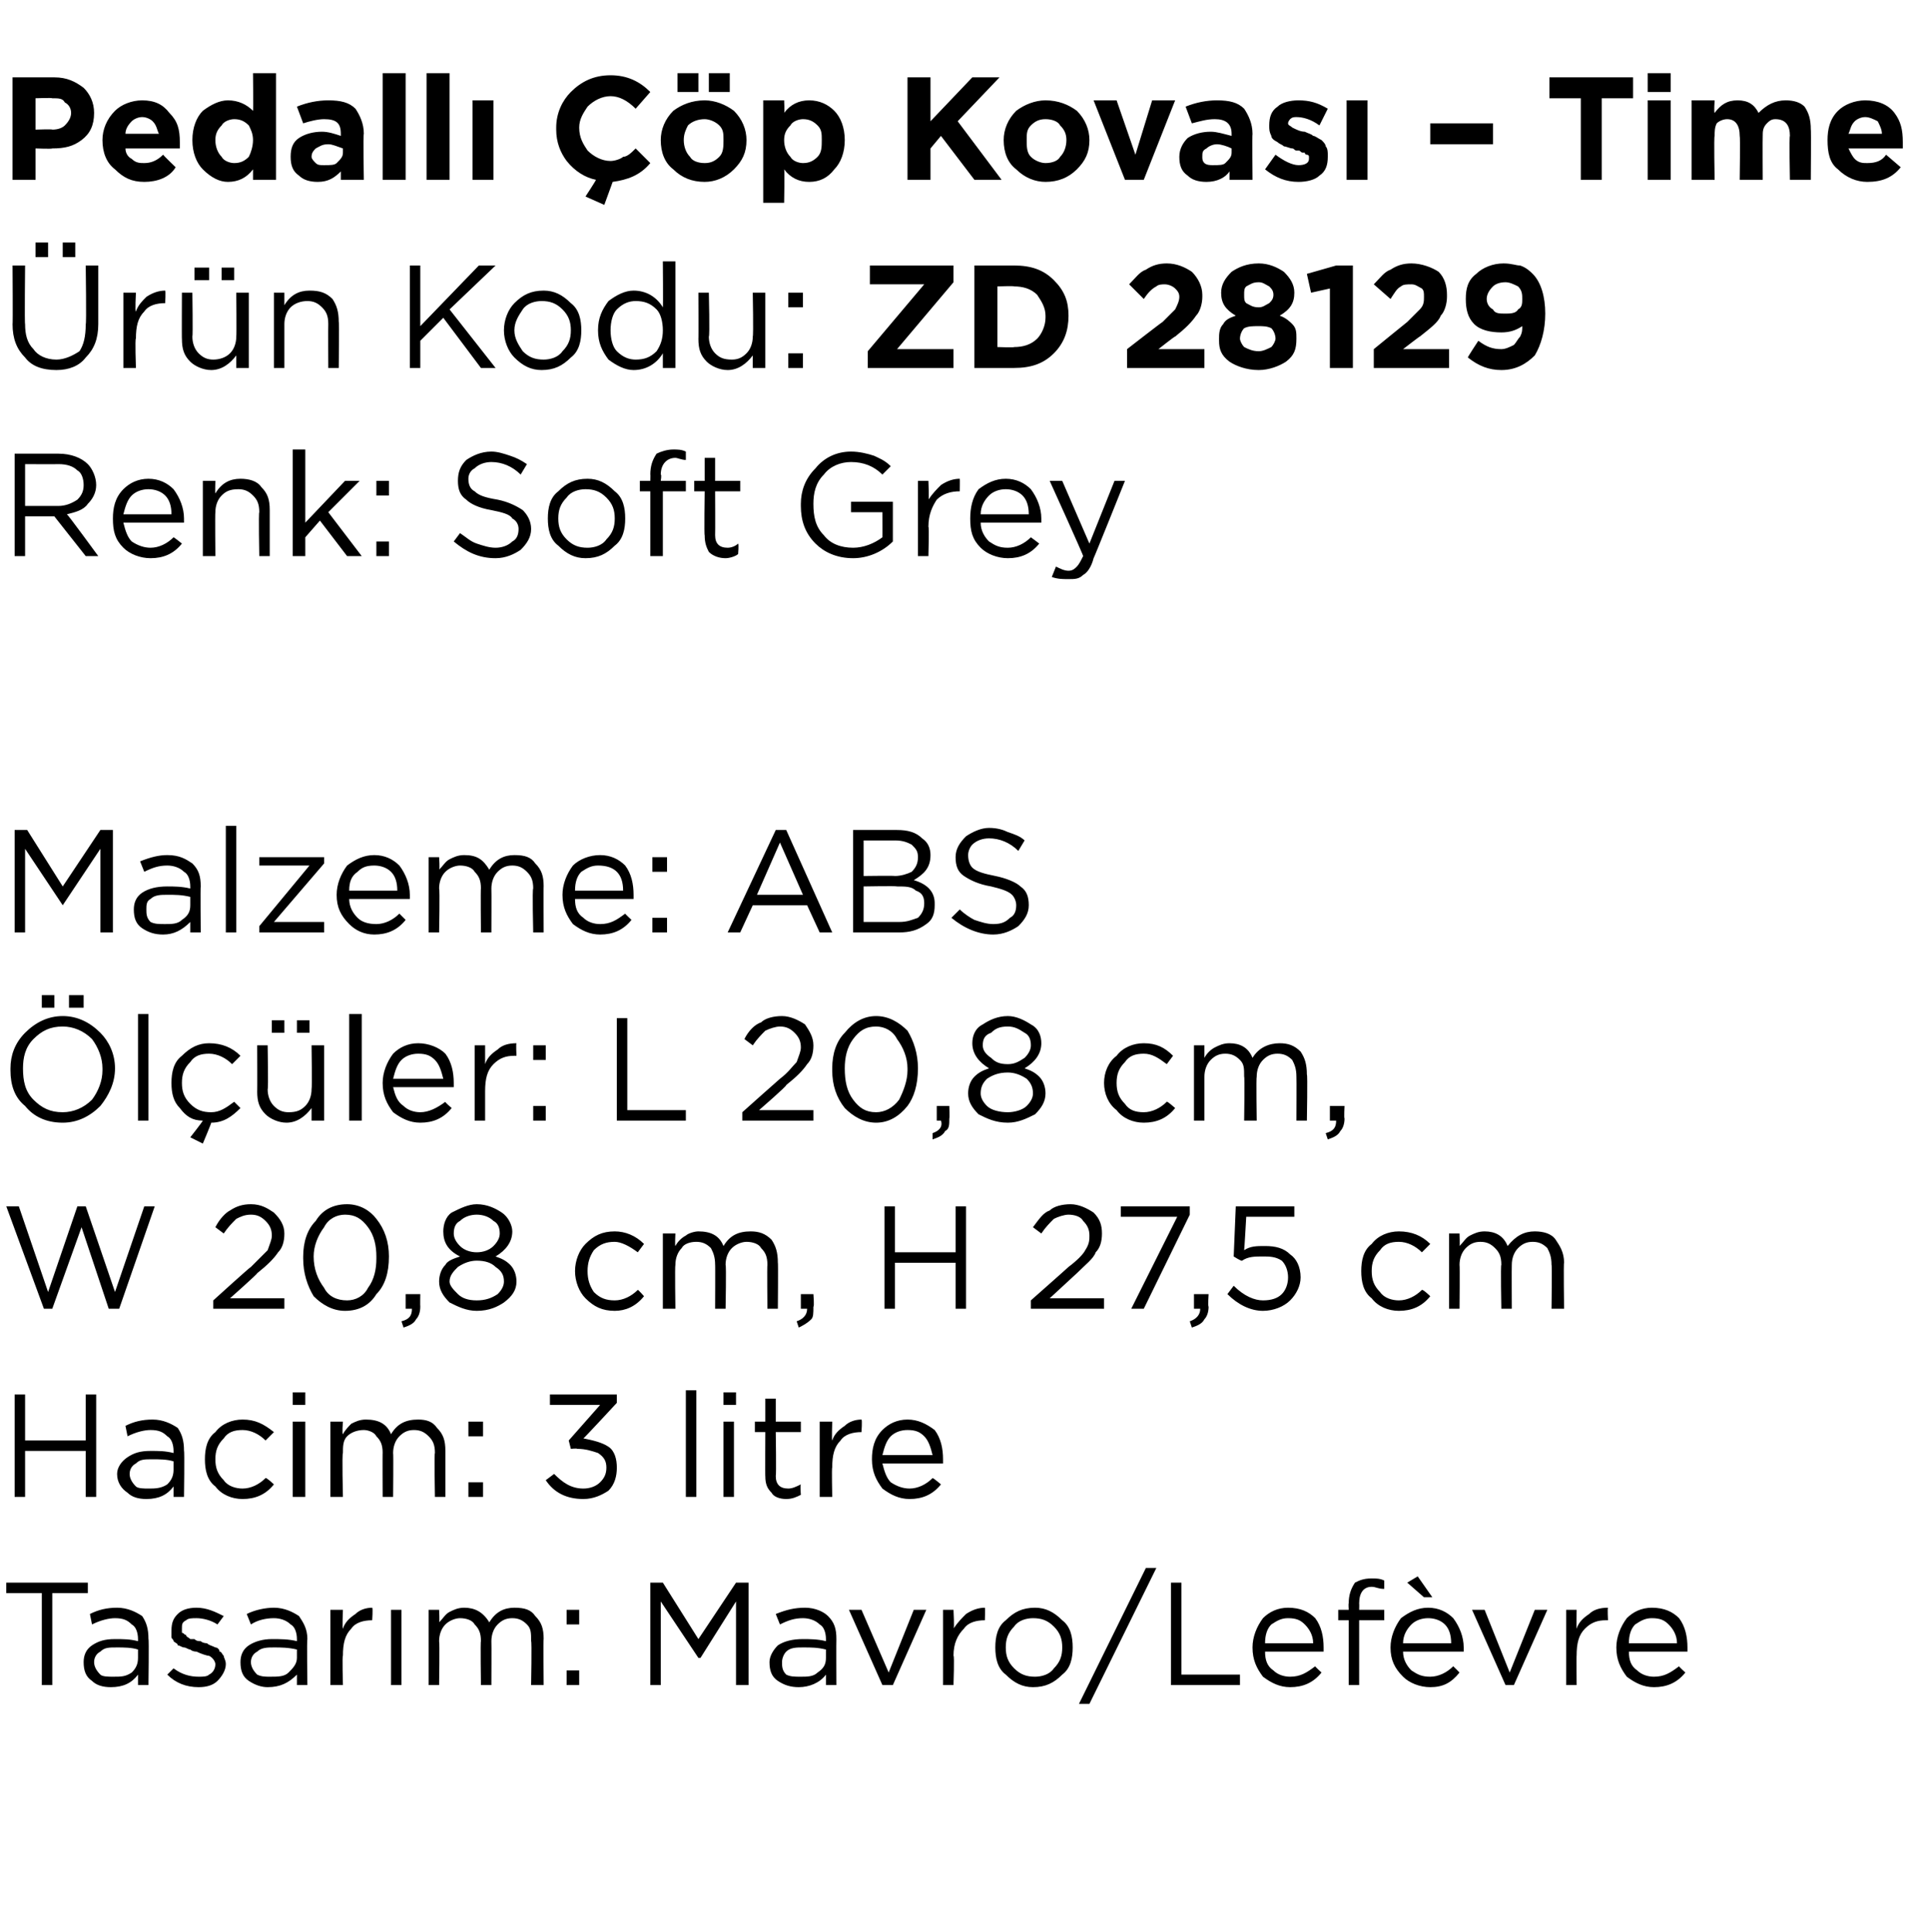 <?xml version="1.0" standalone="no"?><!DOCTYPE svg PUBLIC "-//W3C//DTD SVG 1.1//EN" "http://www.w3.org/Graphics/SVG/1.1/DTD/svg11.dtd"><svg xmlns="http://www.w3.org/2000/svg" version="1.1" width="92.3px" height="92.4px" viewBox="0 -3 92.3 92.4" style="top:-3px">  <desc>Pedall p Kovas – Time r n Kodu: ZD 28129 Renk: Soft Grey Malzeme: ABS l ler: L 20,8 cm, W 20,8 cm, H 27,5 cm H...</desc>  <defs/>  <g id="Polygon387016">    <path d="M 2 77.6 L 2 73.2 L 0.3 73.2 L 0.3 72.7 L 4.2 72.7 L 4.2 73.2 L 2.5 73.2 L 2.5 77.6 L 2 77.6 Z M 6.6 77.1 C 6.3 77.5 5.9 77.7 5.3 77.7 C 4.9 77.7 4.6 77.6 4.4 77.4 C 4.1 77.2 4 76.9 4 76.5 C 4 76.5 4 76.5 4 76.5 C 4 76.2 4.1 75.9 4.4 75.7 C 4.7 75.5 5 75.4 5.5 75.4 C 5.9 75.4 6.2 75.4 6.6 75.5 C 6.6 75.5 6.6 75.4 6.6 75.4 C 6.6 75.1 6.5 74.8 6.3 74.7 C 6.1 74.5 5.9 74.4 5.5 74.4 C 5.2 74.4 4.8 74.5 4.4 74.7 C 4.4 74.7 4.3 74.2 4.3 74.2 C 4.7 74 5.1 73.9 5.6 73.9 C 6.1 73.9 6.5 74.1 6.8 74.3 C 7 74.6 7.1 74.9 7.1 75.4 C 7.13 75.39 7.1 77.6 7.1 77.6 L 6.6 77.6 L 6.6 77.1 C 6.6 77.1 6.62 77.05 6.6 77.1 Z M 5.4 77.2 C 5.8 77.2 6 77.2 6.3 77 C 6.5 76.8 6.6 76.6 6.6 76.3 C 6.6 76.3 6.6 75.9 6.6 75.9 C 6.3 75.8 5.9 75.8 5.6 75.8 C 5.2 75.8 5 75.8 4.8 76 C 4.6 76.1 4.5 76.3 4.5 76.5 C 4.5 76.5 4.5 76.5 4.5 76.5 C 4.5 76.7 4.6 76.9 4.8 77.1 C 4.9 77.2 5.2 77.2 5.4 77.2 Z M 9.5 77.7 C 8.9 77.7 8.4 77.5 8 77.1 C 8 77.1 8.3 76.8 8.3 76.8 C 8.7 77.1 9.1 77.2 9.5 77.2 C 9.7 77.2 9.9 77.2 10 77.1 C 10.2 77 10.3 76.8 10.3 76.6 C 10.3 76.6 10.3 76.6 10.3 76.6 C 10.3 76.5 10.2 76.3 10 76.2 C 9.9 76.2 9.6 76.1 9.4 76 C 9.2 76 9.1 75.9 9.1 75.9 C 9 75.9 8.9 75.8 8.8 75.8 C 8.7 75.8 8.6 75.7 8.5 75.7 C 8.5 75.6 8.4 75.6 8.3 75.5 C 8.3 75.4 8.2 75.4 8.2 75.3 C 8.2 75.2 8.2 75.1 8.2 75 C 8.2 75 8.2 75 8.2 75 C 8.2 74.6 8.3 74.4 8.5 74.2 C 8.7 74 9 73.9 9.4 73.9 C 9.9 73.9 10.3 74.1 10.7 74.3 C 10.7 74.3 10.4 74.7 10.4 74.7 C 10.1 74.5 9.7 74.4 9.4 74.4 C 9.2 74.4 9 74.4 8.9 74.5 C 8.7 74.6 8.7 74.7 8.7 74.9 C 8.7 74.9 8.7 74.9 8.7 74.9 C 8.7 75 8.7 75 8.7 75.1 C 8.8 75.1 8.8 75.2 8.9 75.2 C 8.9 75.3 9 75.3 9.1 75.4 C 9.2 75.4 9.3 75.4 9.3 75.4 C 9.4 75.5 9.5 75.5 9.6 75.5 C 9.7 75.6 9.9 75.6 9.9 75.6 C 10 75.7 10.1 75.7 10.3 75.8 C 10.4 75.8 10.5 75.9 10.5 76 C 10.6 76 10.6 76.1 10.7 76.2 C 10.7 76.3 10.8 76.4 10.8 76.6 C 10.8 76.6 10.8 76.6 10.8 76.6 C 10.8 76.9 10.6 77.2 10.4 77.4 C 10.2 77.6 9.9 77.7 9.5 77.7 Z M 14.2 77.1 C 13.8 77.5 13.4 77.7 12.8 77.7 C 12.5 77.7 12.2 77.6 11.9 77.4 C 11.6 77.2 11.5 76.9 11.5 76.5 C 11.5 76.5 11.5 76.5 11.5 76.5 C 11.5 76.2 11.6 75.9 11.9 75.7 C 12.2 75.5 12.6 75.4 13 75.4 C 13.4 75.4 13.8 75.4 14.2 75.5 C 14.2 75.5 14.2 75.4 14.2 75.4 C 14.2 75.1 14.1 74.8 13.9 74.7 C 13.7 74.5 13.4 74.4 13.1 74.4 C 12.7 74.4 12.3 74.5 12 74.7 C 12 74.7 11.8 74.2 11.8 74.2 C 12.2 74 12.7 73.9 13.1 73.9 C 13.6 73.9 14 74.1 14.3 74.3 C 14.5 74.6 14.7 74.9 14.7 75.4 C 14.67 75.39 14.7 77.6 14.7 77.6 L 14.2 77.6 L 14.2 77.1 C 14.2 77.1 14.15 77.05 14.2 77.1 Z M 12.9 77.2 C 13.3 77.2 13.6 77.2 13.8 77 C 14 76.8 14.2 76.6 14.2 76.3 C 14.2 76.3 14.2 75.9 14.2 75.9 C 13.8 75.8 13.4 75.8 13.1 75.8 C 12.8 75.8 12.5 75.8 12.3 76 C 12.1 76.1 12 76.3 12 76.5 C 12 76.5 12 76.5 12 76.5 C 12 76.7 12.1 76.9 12.3 77.1 C 12.5 77.2 12.7 77.2 12.9 77.2 Z M 15.8 77.6 L 15.8 74 L 16.4 74 C 16.4 74 16.36 74.93 16.4 74.9 C 16.5 74.6 16.7 74.4 17 74.2 C 17.2 74 17.5 73.9 17.8 73.9 C 17.84 73.92 17.8 74.5 17.8 74.5 C 17.8 74.5 17.79 74.5 17.8 74.5 C 17.4 74.5 17 74.6 16.8 74.9 C 16.5 75.2 16.4 75.6 16.4 76.2 C 16.36 76.16 16.4 77.6 16.4 77.6 L 15.8 77.6 Z M 18.7 77.6 L 18.7 74 L 19.2 74 L 19.2 77.6 L 18.7 77.6 Z M 20.5 77.6 L 20.5 74 L 21 74 C 21 74 21.03 74.59 21 74.6 C 21.2 74.4 21.3 74.2 21.5 74.1 C 21.7 74 21.9 73.9 22.2 73.9 C 22.7 73.9 23.1 74.1 23.4 74.6 C 23.7 74.1 24.1 73.9 24.6 73.9 C 25.1 73.9 25.4 74 25.6 74.3 C 25.9 74.6 26 74.9 26 75.4 C 25.98 75.36 26 77.6 26 77.6 L 25.4 77.6 C 25.4 77.6 25.44 75.49 25.4 75.5 C 25.4 75.1 25.4 74.9 25.2 74.7 C 25 74.5 24.8 74.4 24.5 74.4 C 24.2 74.4 24 74.5 23.8 74.7 C 23.6 74.9 23.5 75.2 23.5 75.5 C 23.51 75.51 23.5 77.6 23.5 77.6 L 23 77.6 C 23 77.6 22.97 75.47 23 75.5 C 23 75.1 22.9 74.9 22.7 74.7 C 22.6 74.5 22.3 74.4 22 74.4 C 21.8 74.4 21.5 74.5 21.3 74.7 C 21.1 74.9 21 75.2 21 75.5 C 21.03 75.53 21 77.6 21 77.6 L 20.5 77.6 Z M 27.1 74.7 L 27.1 74 L 27.7 74 L 27.7 74.7 L 27.1 74.7 Z M 27.1 77.6 L 27.1 76.9 L 27.7 76.9 L 27.7 77.6 L 27.1 77.6 Z M 31.1 77.6 L 31.1 72.7 L 31.7 72.7 L 33.4 75.4 L 35.2 72.7 L 35.8 72.7 L 35.8 77.6 L 35.2 77.6 L 35.2 73.6 L 33.5 76.3 L 33.4 76.3 L 31.6 73.6 L 31.6 77.6 L 31.1 77.6 Z M 39.5 77.1 C 39.2 77.5 38.7 77.7 38.2 77.7 C 37.8 77.7 37.5 77.6 37.2 77.4 C 36.9 77.2 36.8 76.9 36.8 76.5 C 36.8 76.5 36.8 76.5 36.8 76.5 C 36.8 76.2 37 75.9 37.2 75.7 C 37.5 75.5 37.9 75.4 38.4 75.4 C 38.7 75.4 39.1 75.4 39.5 75.5 C 39.5 75.5 39.5 75.4 39.5 75.4 C 39.5 75.1 39.4 74.8 39.2 74.7 C 39 74.5 38.7 74.4 38.4 74.4 C 38 74.4 37.7 74.5 37.3 74.7 C 37.3 74.7 37.1 74.2 37.1 74.2 C 37.6 74 38 73.9 38.5 73.9 C 39 73.9 39.4 74.1 39.6 74.3 C 39.9 74.6 40 74.9 40 75.4 C 39.99 75.39 40 77.6 40 77.6 L 39.5 77.6 L 39.5 77.1 C 39.5 77.1 39.47 77.05 39.5 77.1 Z M 38.3 77.2 C 38.6 77.2 38.9 77.2 39.1 77 C 39.4 76.8 39.5 76.6 39.5 76.3 C 39.5 76.3 39.5 75.9 39.5 75.9 C 39.1 75.8 38.8 75.8 38.4 75.8 C 38.1 75.8 37.8 75.8 37.6 76 C 37.5 76.1 37.4 76.3 37.4 76.5 C 37.4 76.5 37.4 76.5 37.4 76.5 C 37.4 76.7 37.4 76.9 37.6 77.1 C 37.8 77.2 38 77.2 38.3 77.2 Z M 42.2 77.6 L 40.6 74 L 41.2 74 L 42.5 77 L 43.7 74 L 44.3 74 L 42.7 77.6 L 42.2 77.6 Z M 45.1 77.6 L 45.1 74 L 45.6 74 C 45.6 74 45.65 74.93 45.6 74.9 C 45.8 74.6 46 74.4 46.2 74.2 C 46.5 74 46.8 73.9 47.1 73.9 C 47.12 73.92 47.1 74.5 47.1 74.5 C 47.1 74.5 47.08 74.5 47.1 74.5 C 46.7 74.5 46.3 74.6 46.1 74.9 C 45.8 75.2 45.6 75.6 45.6 76.2 C 45.65 76.16 45.6 77.6 45.6 77.6 L 45.1 77.6 Z M 49.4 77.7 C 48.9 77.7 48.5 77.5 48.1 77.1 C 47.7 76.8 47.6 76.3 47.6 75.8 C 47.6 75.8 47.6 75.8 47.6 75.8 C 47.6 75.3 47.7 74.8 48.1 74.5 C 48.5 74.1 48.9 73.9 49.5 73.9 C 50 73.9 50.4 74.1 50.8 74.5 C 51.2 74.8 51.3 75.3 51.3 75.8 C 51.3 75.8 51.3 75.8 51.3 75.8 C 51.3 76.3 51.2 76.8 50.8 77.1 C 50.4 77.5 50 77.7 49.4 77.7 Z M 49.5 77.2 C 49.8 77.2 50.2 77.1 50.4 76.8 C 50.7 76.5 50.8 76.2 50.8 75.8 C 50.8 75.8 50.8 75.8 50.8 75.8 C 50.8 75.4 50.7 75.1 50.4 74.8 C 50.1 74.5 49.8 74.4 49.4 74.4 C 49.1 74.4 48.7 74.5 48.5 74.8 C 48.2 75.1 48.1 75.4 48.1 75.8 C 48.1 75.8 48.1 75.8 48.1 75.8 C 48.1 76.2 48.2 76.5 48.5 76.8 C 48.8 77.1 49.1 77.2 49.5 77.2 Z M 51.6 78.5 L 54.8 72 L 55.3 72 L 52.1 78.5 L 51.6 78.5 Z M 56 77.6 L 56 72.7 L 56.5 72.7 L 56.5 77.1 L 59.3 77.1 L 59.3 77.6 L 56 77.6 Z M 63.2 77 C 62.8 77.5 62.3 77.7 61.7 77.7 C 61.2 77.7 60.8 77.5 60.4 77.2 C 60.1 76.8 59.9 76.4 59.9 75.8 C 59.9 75.8 59.9 75.8 59.9 75.8 C 59.9 75.3 60.1 74.8 60.4 74.4 C 60.7 74.1 61.1 73.9 61.6 73.9 C 62.2 73.9 62.6 74.1 62.9 74.4 C 63.2 74.8 63.3 75.3 63.3 75.8 C 63.3 75.9 63.3 75.9 63.3 76 C 63.3 76 60.5 76 60.5 76 C 60.5 76.4 60.6 76.7 60.9 76.9 C 61.1 77.1 61.4 77.2 61.7 77.2 C 62.2 77.2 62.5 77 62.9 76.7 C 62.87 76.7 63.2 77 63.2 77 C 63.2 77 63.2 77 63.2 77 Z M 60.5 75.6 C 60.5 75.6 62.8 75.6 62.8 75.6 C 62.8 75.2 62.6 74.9 62.4 74.7 C 62.2 74.5 62 74.4 61.6 74.4 C 61.3 74.4 61.1 74.5 60.8 74.7 C 60.6 74.9 60.5 75.2 60.5 75.6 Z M 64.5 77.6 L 64.5 74.5 L 64 74.5 L 64 74 L 64.5 74 C 64.5 74 64.48 73.67 64.5 73.7 C 64.5 73.3 64.6 73 64.8 72.7 C 65 72.6 65.2 72.5 65.6 72.5 C 65.8 72.5 66 72.5 66.2 72.6 C 66.2 72.6 66.2 73 66.2 73 C 65.9 73 65.8 72.9 65.6 72.9 C 65.2 72.9 65 73.2 65 73.7 C 65.01 73.7 65 74 65 74 L 66.2 74 L 66.2 74.5 L 65 74.5 L 65 77.6 L 64.5 77.6 Z M 69.8 77 C 69.4 77.5 69 77.7 68.4 77.7 C 67.9 77.7 67.4 77.5 67.1 77.2 C 66.7 76.8 66.5 76.4 66.5 75.8 C 66.5 75.8 66.5 75.8 66.5 75.8 C 66.5 75.3 66.7 74.8 67 74.4 C 67.4 74.1 67.8 73.9 68.3 73.9 C 68.8 73.9 69.2 74.1 69.5 74.4 C 69.8 74.8 70 75.3 70 75.8 C 70 75.9 70 75.9 70 76 C 70 76 67.1 76 67.1 76 C 67.1 76.4 67.3 76.7 67.5 76.9 C 67.8 77.1 68 77.2 68.4 77.2 C 68.8 77.2 69.2 77 69.5 76.7 C 69.51 76.7 69.8 77 69.8 77 C 69.8 77 69.85 77 69.8 77 Z M 67.1 75.6 C 67.1 75.6 69.4 75.6 69.4 75.6 C 69.4 75.2 69.3 74.9 69.1 74.7 C 68.9 74.5 68.6 74.4 68.3 74.4 C 68 74.4 67.7 74.5 67.5 74.7 C 67.3 74.9 67.1 75.2 67.1 75.6 Z M 68.1 73.4 L 67.3 72.7 L 67.8 72.4 L 68.5 73.4 L 68.1 73.4 Z M 72 77.6 L 70.4 74 L 71 74 L 72.2 77 L 73.4 74 L 74 74 L 72.4 77.6 L 72 77.6 Z M 74.9 77.6 L 74.9 74 L 75.4 74 C 75.4 74 75.39 74.93 75.4 74.9 C 75.5 74.6 75.7 74.4 76 74.2 C 76.2 74 76.5 73.9 76.9 73.9 C 76.87 73.92 76.9 74.5 76.9 74.5 C 76.9 74.5 76.82 74.5 76.8 74.5 C 76.4 74.5 76.1 74.6 75.8 74.9 C 75.5 75.2 75.4 75.6 75.4 76.2 C 75.39 76.16 75.4 77.6 75.4 77.6 L 74.9 77.6 Z M 80.6 77 C 80.2 77.5 79.7 77.7 79.1 77.7 C 78.6 77.7 78.2 77.5 77.8 77.2 C 77.5 76.8 77.3 76.4 77.3 75.8 C 77.3 75.8 77.3 75.8 77.3 75.8 C 77.3 75.3 77.5 74.8 77.8 74.4 C 78.1 74.1 78.5 73.9 79 73.9 C 79.6 73.9 80 74.1 80.3 74.4 C 80.6 74.8 80.7 75.3 80.7 75.8 C 80.7 75.9 80.7 75.9 80.7 76 C 80.7 76 77.9 76 77.9 76 C 77.9 76.4 78 76.7 78.3 76.9 C 78.5 77.1 78.8 77.2 79.1 77.2 C 79.6 77.2 79.9 77 80.3 76.7 C 80.27 76.7 80.6 77 80.6 77 C 80.6 77 80.6 77 80.6 77 Z M 77.9 75.6 C 77.9 75.6 80.2 75.6 80.2 75.6 C 80.2 75.2 80 74.9 79.8 74.7 C 79.6 74.5 79.4 74.4 79 74.4 C 78.7 74.4 78.5 74.5 78.2 74.7 C 78 74.9 77.9 75.2 77.9 75.6 Z " stroke="none" fill="#000"/>  </g>  <g id="Polygon387015">    <path d="M 0.7 68.6 L 0.7 63.7 L 1.2 63.7 L 1.2 65.9 L 4.1 65.9 L 4.1 63.7 L 4.6 63.7 L 4.6 68.6 L 4.1 68.6 L 4.1 66.4 L 1.2 66.4 L 1.2 68.6 L 0.7 68.6 Z M 8.3 68.1 C 8 68.5 7.6 68.7 7 68.7 C 6.6 68.7 6.3 68.6 6.1 68.4 C 5.8 68.2 5.6 67.9 5.6 67.5 C 5.6 67.5 5.6 67.5 5.6 67.5 C 5.6 67.2 5.8 66.9 6.1 66.7 C 6.4 66.5 6.7 66.4 7.2 66.4 C 7.6 66.4 7.9 66.4 8.3 66.5 C 8.3 66.5 8.3 66.4 8.3 66.4 C 8.3 66.1 8.2 65.8 8 65.7 C 7.8 65.5 7.6 65.4 7.2 65.4 C 6.9 65.4 6.5 65.5 6.1 65.7 C 6.1 65.7 6 65.2 6 65.2 C 6.4 65 6.8 64.9 7.3 64.9 C 7.8 64.9 8.2 65.1 8.5 65.3 C 8.7 65.6 8.8 65.9 8.8 66.4 C 8.83 66.39 8.8 68.6 8.8 68.6 L 8.3 68.6 L 8.3 68.1 C 8.3 68.1 8.31 68.05 8.3 68.1 Z M 7.1 68.2 C 7.4 68.2 7.7 68.2 8 68 C 8.2 67.8 8.3 67.6 8.3 67.3 C 8.3 67.3 8.3 66.9 8.3 66.9 C 8 66.8 7.6 66.8 7.3 66.8 C 6.9 66.8 6.7 66.8 6.5 67 C 6.3 67.1 6.2 67.3 6.2 67.5 C 6.2 67.5 6.2 67.5 6.2 67.5 C 6.2 67.7 6.3 67.9 6.5 68.1 C 6.6 68.2 6.9 68.2 7.1 68.2 Z M 13.1 68 C 12.7 68.5 12.2 68.7 11.6 68.7 C 11.1 68.7 10.6 68.5 10.3 68.1 C 9.9 67.8 9.8 67.3 9.8 66.8 C 9.8 66.8 9.8 66.8 9.8 66.8 C 9.8 66.3 9.9 65.8 10.3 65.5 C 10.6 65.1 11.1 64.9 11.6 64.9 C 12.2 64.9 12.6 65.1 13.1 65.5 C 13.1 65.5 12.7 65.9 12.7 65.9 C 12.4 65.6 12 65.4 11.6 65.4 C 11.2 65.4 10.9 65.5 10.7 65.8 C 10.4 66.1 10.3 66.4 10.3 66.8 C 10.3 66.8 10.3 66.8 10.3 66.8 C 10.3 67.2 10.4 67.5 10.7 67.8 C 10.9 68.1 11.3 68.2 11.6 68.2 C 12 68.2 12.4 68 12.7 67.7 C 12.74 67.66 13.1 68 13.1 68 C 13.1 68 13.08 67.98 13.1 68 Z M 14 64.2 L 14 63.6 L 14.6 63.6 L 14.6 64.2 L 14 64.2 Z M 14 68.6 L 14 65 L 14.6 65 L 14.6 68.6 L 14 68.6 Z M 15.8 68.6 L 15.8 65 L 16.4 65 C 16.4 65 16.35 65.59 16.4 65.6 C 16.5 65.4 16.7 65.2 16.8 65.1 C 17 65 17.2 64.9 17.5 64.9 C 18.1 64.9 18.5 65.1 18.7 65.6 C 19 65.1 19.4 64.9 20 64.9 C 20.4 64.9 20.7 65 20.9 65.3 C 21.2 65.6 21.3 65.9 21.3 66.4 C 21.3 66.36 21.3 68.6 21.3 68.6 L 20.8 68.6 C 20.8 68.6 20.76 66.49 20.8 66.5 C 20.8 66.1 20.7 65.9 20.5 65.7 C 20.3 65.5 20.1 65.4 19.8 65.4 C 19.5 65.4 19.3 65.5 19.1 65.7 C 18.9 65.9 18.8 66.2 18.8 66.5 C 18.82 66.51 18.8 68.6 18.8 68.6 L 18.3 68.6 C 18.3 68.6 18.29 66.47 18.3 66.5 C 18.3 66.1 18.2 65.9 18 65.7 C 17.9 65.5 17.6 65.4 17.4 65.4 C 17.1 65.4 16.8 65.5 16.6 65.7 C 16.4 65.9 16.4 66.2 16.4 66.5 C 16.35 66.53 16.4 68.6 16.4 68.6 L 15.8 68.6 Z M 22.4 65.7 L 22.4 65 L 23.1 65 L 23.1 65.7 L 22.4 65.7 Z M 22.4 68.6 L 22.4 67.9 L 23.1 67.9 L 23.1 68.6 L 22.4 68.6 Z M 27.9 68.7 C 27.1 68.7 26.5 68.4 26.1 67.8 C 26.1 67.8 26.5 67.5 26.5 67.5 C 26.9 67.9 27.3 68.2 27.9 68.2 C 28.2 68.2 28.5 68.1 28.7 67.9 C 28.9 67.7 29 67.5 29 67.2 C 29 67.2 29 67.2 29 67.2 C 29 66.9 28.9 66.7 28.6 66.5 C 28.3 66.4 28 66.3 27.6 66.3 C 27.61 66.27 27.3 66.3 27.3 66.3 L 27.2 65.9 L 28.7 64.2 L 26.3 64.2 L 26.3 63.7 L 29.5 63.7 L 29.5 64.1 C 29.5 64.1 27.92 65.81 27.9 65.8 C 28.4 65.9 28.8 66 29.1 66.2 C 29.4 66.4 29.5 66.8 29.5 67.2 C 29.5 67.2 29.5 67.2 29.5 67.2 C 29.5 67.6 29.4 68 29.1 68.3 C 28.8 68.5 28.4 68.7 27.9 68.7 Z M 32.8 68.6 L 32.8 63.5 L 33.3 63.5 L 33.3 68.6 L 32.8 68.6 Z M 34.6 64.2 L 34.6 63.6 L 35.2 63.6 L 35.2 64.2 L 34.6 64.2 Z M 34.6 68.6 L 34.6 65 L 35.1 65 L 35.1 68.6 L 34.6 68.6 Z M 38.3 68.5 C 38.1 68.6 37.9 68.7 37.6 68.7 C 37.3 68.7 37 68.6 36.9 68.4 C 36.7 68.2 36.6 68 36.6 67.6 C 36.59 67.64 36.6 65.5 36.6 65.5 L 36.1 65.5 L 36.1 65 L 36.6 65 L 36.6 63.9 L 37.1 63.9 L 37.1 65 L 38.3 65 L 38.3 65.5 L 37.1 65.5 C 37.1 65.5 37.13 67.57 37.1 67.6 C 37.1 68 37.3 68.2 37.7 68.2 C 37.9 68.2 38.1 68.1 38.3 68 C 38.26 68.05 38.3 68.5 38.3 68.5 C 38.3 68.5 38.26 68.51 38.3 68.5 Z M 39.2 68.6 L 39.2 65 L 39.8 65 C 39.8 65 39.77 65.93 39.8 65.9 C 39.9 65.6 40.1 65.4 40.4 65.2 C 40.6 65 40.9 64.9 41.2 64.9 C 41.24 64.92 41.2 65.5 41.2 65.5 C 41.2 65.5 41.2 65.5 41.2 65.5 C 40.8 65.5 40.4 65.6 40.2 65.9 C 39.9 66.2 39.8 66.6 39.8 67.2 C 39.77 67.16 39.8 68.6 39.8 68.6 L 39.2 68.6 Z M 45 68 C 44.6 68.5 44.1 68.7 43.5 68.7 C 43 68.7 42.6 68.5 42.2 68.2 C 41.9 67.8 41.7 67.4 41.7 66.8 C 41.7 66.8 41.7 66.8 41.7 66.8 C 41.7 66.3 41.8 65.8 42.2 65.4 C 42.5 65.1 42.9 64.9 43.4 64.9 C 43.9 64.9 44.3 65.1 44.7 65.4 C 45 65.8 45.1 66.3 45.1 66.8 C 45.1 66.9 45.1 66.9 45.1 67 C 45.1 67 42.2 67 42.2 67 C 42.3 67.4 42.4 67.7 42.6 67.9 C 42.9 68.1 43.2 68.2 43.5 68.2 C 43.9 68.2 44.3 68 44.6 67.7 C 44.65 67.7 45 68 45 68 C 45 68 44.98 68 45 68 Z M 42.2 66.6 C 42.2 66.6 44.6 66.6 44.6 66.6 C 44.5 66.2 44.4 65.9 44.2 65.7 C 44 65.5 43.8 65.4 43.4 65.4 C 43.1 65.4 42.8 65.5 42.6 65.7 C 42.4 65.9 42.3 66.2 42.2 66.6 Z " stroke="none" fill="#000"/>  </g>  <g id="Polygon387014">    <path d="M 2.1 59.6 L 0.3 54.7 L 0.9 54.7 L 2.3 58.8 L 3.7 54.7 L 4.1 54.7 L 5.5 58.8 L 6.9 54.7 L 7.4 54.7 L 5.7 59.6 L 5.2 59.6 L 3.9 55.7 L 2.5 59.6 L 2.1 59.6 Z M 10.2 59.6 L 10.2 59.2 C 10.2 59.2 11.96 57.6 12 57.6 C 12.3 57.3 12.6 57 12.8 56.8 C 12.9 56.5 13 56.3 13 56.1 C 13 55.8 12.9 55.6 12.7 55.4 C 12.5 55.2 12.3 55.1 12 55.1 C 11.7 55.1 11.5 55.2 11.3 55.3 C 11.1 55.5 10.9 55.7 10.7 56 C 10.7 56 10.3 55.7 10.3 55.7 C 10.5 55.3 10.8 55 11 54.9 C 11.3 54.7 11.6 54.6 12 54.6 C 12.5 54.6 12.8 54.8 13.1 55 C 13.4 55.3 13.6 55.6 13.6 56 C 13.6 56 13.6 56 13.6 56 C 13.6 56.4 13.5 56.7 13.3 56.9 C 13.1 57.2 12.8 57.5 12.3 57.9 C 12.32 57.93 11 59.1 11 59.1 L 13.6 59.1 L 13.6 59.6 L 10.2 59.6 Z M 18.6 57.1 C 18.6 57.9 18.4 58.5 18 58.9 C 17.7 59.4 17.2 59.7 16.5 59.7 C 15.9 59.7 15.4 59.4 15 59 C 14.7 58.5 14.5 57.9 14.5 57.2 C 14.5 57.2 14.5 57.1 14.5 57.1 C 14.5 56.4 14.7 55.8 15.1 55.4 C 15.4 54.9 15.9 54.6 16.6 54.6 C 17.2 54.6 17.7 54.9 18 55.3 C 18.4 55.8 18.6 56.4 18.6 57.1 C 18.61 57.14 18.6 57.1 18.6 57.1 C 18.6 57.1 18.61 57.15 18.6 57.1 Z M 15 57.1 C 15 57.7 15.2 58.2 15.5 58.6 C 15.7 59 16.1 59.2 16.6 59.2 C 17 59.2 17.4 59 17.6 58.6 C 17.9 58.2 18 57.7 18 57.2 C 18 57.2 18 57.1 18 57.1 C 18 56.6 17.9 56.1 17.6 55.7 C 17.3 55.3 17 55.1 16.5 55.1 C 16.1 55.1 15.7 55.3 15.5 55.7 C 15.2 56.1 15 56.6 15 57.1 C 15.05 57.14 15 57.1 15 57.1 C 15 57.1 15.05 57.15 15 57.1 Z M 19.3 60.5 C 19.3 60.5 19.2 60.2 19.2 60.2 C 19.6 60.1 19.7 59.9 19.7 59.6 C 19.7 59.6 19.4 59.6 19.4 59.6 L 19.4 58.9 L 20.1 58.9 C 20.1 58.9 20.09 59.49 20.1 59.5 C 20.1 59.8 20 60 19.9 60.1 C 19.8 60.3 19.6 60.4 19.3 60.5 Z M 24.7 58.3 C 24.7 58.7 24.5 59 24.1 59.3 C 23.8 59.5 23.4 59.7 22.8 59.7 C 22.3 59.7 21.9 59.5 21.5 59.3 C 21.2 59 21 58.7 21 58.3 C 21 58.3 21 58.3 21 58.3 C 21 58 21.1 57.7 21.3 57.5 C 21.4 57.3 21.7 57.2 22 57.1 C 21.4 56.8 21.2 56.4 21.2 55.9 C 21.2 55.9 21.2 55.9 21.2 55.9 C 21.2 55.6 21.3 55.2 21.6 55 C 22 54.8 22.4 54.6 22.8 54.6 C 23.3 54.6 23.7 54.8 24 55 C 24.3 55.2 24.5 55.6 24.5 55.9 C 24.5 55.9 24.5 55.9 24.5 55.9 C 24.5 56.4 24.2 56.8 23.7 57.1 C 24 57.2 24.2 57.3 24.4 57.5 C 24.6 57.7 24.7 58 24.7 58.3 C 24.67 58.26 24.7 58.3 24.7 58.3 C 24.7 58.3 24.67 58.28 24.7 58.3 Z M 21.7 56 C 21.7 56.2 21.8 56.4 22 56.6 C 22.2 56.8 22.5 56.9 22.8 56.9 C 23.1 56.9 23.4 56.8 23.6 56.6 C 23.8 56.4 23.9 56.2 23.9 56 C 23.9 56 23.9 56 23.9 56 C 23.9 55.7 23.8 55.5 23.6 55.4 C 23.4 55.2 23.1 55.1 22.8 55.1 C 22.5 55.1 22.2 55.2 22 55.4 C 21.8 55.5 21.7 55.7 21.7 56 C 21.71 55.96 21.7 56 21.7 56 C 21.7 56 21.71 55.97 21.7 56 Z M 21.5 58.3 C 21.5 58.5 21.7 58.7 21.9 58.9 C 22.1 59.1 22.4 59.2 22.8 59.2 C 23.2 59.2 23.5 59.1 23.8 58.9 C 24 58.7 24.1 58.5 24.1 58.3 C 24.1 58.3 24.1 58.3 24.1 58.3 C 24.1 58 24 57.8 23.7 57.6 C 23.5 57.4 23.2 57.3 22.8 57.3 C 22.5 57.3 22.2 57.4 21.9 57.6 C 21.7 57.8 21.5 58 21.5 58.3 C 21.55 58.26 21.5 58.3 21.5 58.3 C 21.5 58.3 21.55 58.27 21.5 58.3 Z M 30.8 59 C 30.4 59.5 29.9 59.7 29.4 59.7 C 28.8 59.7 28.4 59.5 28 59.1 C 27.7 58.8 27.5 58.3 27.5 57.8 C 27.5 57.8 27.5 57.8 27.5 57.8 C 27.5 57.3 27.7 56.8 28 56.5 C 28.4 56.1 28.8 55.9 29.4 55.9 C 29.9 55.9 30.4 56.1 30.8 56.5 C 30.8 56.5 30.5 56.9 30.5 56.9 C 30.1 56.6 29.7 56.4 29.4 56.4 C 29 56.4 28.7 56.5 28.4 56.8 C 28.2 57.1 28.1 57.4 28.1 57.8 C 28.1 57.8 28.1 57.8 28.1 57.8 C 28.1 58.2 28.2 58.5 28.4 58.8 C 28.7 59.1 29 59.2 29.4 59.2 C 29.8 59.2 30.2 59 30.5 58.7 C 30.5 58.66 30.8 59 30.8 59 C 30.8 59 30.84 58.98 30.8 59 Z M 31.7 59.6 L 31.7 56 L 32.3 56 C 32.3 56 32.27 56.59 32.3 56.6 C 32.4 56.4 32.6 56.2 32.8 56.1 C 32.9 56 33.2 55.9 33.4 55.9 C 34 55.9 34.4 56.1 34.6 56.6 C 34.9 56.1 35.3 55.9 35.9 55.9 C 36.3 55.9 36.6 56 36.9 56.3 C 37.1 56.6 37.2 56.9 37.2 57.4 C 37.22 57.36 37.2 59.6 37.2 59.6 L 36.7 59.6 C 36.7 59.6 36.68 57.49 36.7 57.5 C 36.7 57.1 36.6 56.9 36.4 56.7 C 36.3 56.5 36 56.4 35.7 56.4 C 35.5 56.4 35.2 56.5 35 56.7 C 34.8 56.9 34.7 57.2 34.7 57.5 C 34.74 57.51 34.7 59.6 34.7 59.6 L 34.2 59.6 C 34.2 59.6 34.21 57.47 34.2 57.5 C 34.2 57.1 34.1 56.9 34 56.7 C 33.8 56.5 33.6 56.4 33.3 56.4 C 33 56.4 32.7 56.5 32.6 56.7 C 32.4 56.9 32.3 57.2 32.3 57.5 C 32.27 57.53 32.3 59.6 32.3 59.6 L 31.7 59.6 Z M 38.2 60.5 C 38.2 60.5 38.1 60.2 38.1 60.2 C 38.4 60.1 38.6 59.9 38.6 59.6 C 38.56 59.6 38.3 59.6 38.3 59.6 L 38.3 58.9 L 38.9 58.9 C 38.9 58.9 38.95 59.49 38.9 59.5 C 38.9 59.8 38.9 60 38.8 60.1 C 38.6 60.3 38.4 60.4 38.2 60.5 Z M 42.3 59.6 L 42.3 54.7 L 42.8 54.7 L 42.8 56.9 L 45.7 56.9 L 45.7 54.7 L 46.2 54.7 L 46.2 59.6 L 45.7 59.6 L 45.7 57.4 L 42.8 57.4 L 42.8 59.6 L 42.3 59.6 Z M 49.3 59.6 L 49.3 59.2 C 49.3 59.2 51.11 57.6 51.1 57.6 C 51.5 57.3 51.8 57 51.9 56.8 C 52.1 56.5 52.1 56.3 52.1 56.1 C 52.1 55.8 52 55.6 51.8 55.4 C 51.7 55.2 51.4 55.1 51.1 55.1 C 50.9 55.1 50.6 55.2 50.4 55.3 C 50.2 55.5 50 55.7 49.8 56 C 49.8 56 49.4 55.7 49.4 55.7 C 49.7 55.3 49.9 55 50.2 54.9 C 50.4 54.7 50.8 54.6 51.2 54.6 C 51.6 54.6 52 54.8 52.3 55 C 52.6 55.3 52.7 55.6 52.7 56 C 52.7 56 52.7 56 52.7 56 C 52.7 56.4 52.6 56.7 52.4 56.9 C 52.3 57.2 51.9 57.5 51.5 57.9 C 51.47 57.93 50.2 59.1 50.2 59.1 L 52.8 59.1 L 52.8 59.6 L 49.3 59.6 Z M 54.1 59.6 L 56.3 55.2 L 53.6 55.2 L 53.6 54.7 L 56.9 54.7 L 56.9 55.1 L 54.7 59.6 L 54.1 59.6 Z M 57 60.5 C 57 60.5 56.9 60.2 56.9 60.2 C 57.2 60.1 57.4 59.9 57.4 59.6 C 57.37 59.6 57.1 59.6 57.1 59.6 L 57.1 58.9 L 57.8 58.9 C 57.8 58.9 57.76 59.49 57.8 59.5 C 57.8 59.8 57.7 60 57.6 60.1 C 57.5 60.3 57.3 60.4 57 60.5 Z M 60.4 59.7 C 59.8 59.7 59.2 59.4 58.7 58.9 C 58.7 58.9 59 58.5 59 58.5 C 59.5 59 60 59.2 60.4 59.2 C 60.8 59.2 61.1 59.1 61.3 58.9 C 61.5 58.7 61.6 58.4 61.6 58.1 C 61.6 58.1 61.6 58.1 61.6 58.1 C 61.6 57.8 61.5 57.5 61.3 57.3 C 61 57.1 60.7 57.1 60.4 57.1 C 60 57.1 59.7 57.1 59.4 57.3 C 59.36 57.33 59 57.1 59 57.1 L 59.1 54.7 L 61.9 54.7 L 61.9 55.2 L 59.6 55.2 C 59.6 55.2 59.51 56.78 59.5 56.8 C 59.8 56.6 60.1 56.6 60.5 56.6 C 61 56.6 61.4 56.7 61.7 57 C 62 57.2 62.2 57.6 62.2 58.1 C 62.2 58.1 62.2 58.1 62.2 58.1 C 62.2 58.5 62 58.9 61.7 59.2 C 61.4 59.5 60.9 59.7 60.4 59.7 Z M 68.4 59 C 68 59.5 67.5 59.7 66.9 59.7 C 66.4 59.7 65.9 59.5 65.6 59.1 C 65.2 58.8 65.1 58.3 65.1 57.8 C 65.1 57.8 65.1 57.8 65.1 57.8 C 65.1 57.3 65.2 56.8 65.6 56.5 C 65.9 56.1 66.4 55.9 66.9 55.9 C 67.5 55.9 68 56.1 68.4 56.5 C 68.4 56.5 68 56.9 68 56.9 C 67.7 56.6 67.3 56.4 66.9 56.4 C 66.5 56.4 66.2 56.5 66 56.8 C 65.7 57.1 65.6 57.4 65.6 57.8 C 65.6 57.8 65.6 57.8 65.6 57.8 C 65.6 58.2 65.7 58.5 66 58.8 C 66.2 59.1 66.6 59.2 66.9 59.2 C 67.3 59.2 67.7 59 68 58.7 C 68.05 58.66 68.4 59 68.4 59 C 68.4 59 68.39 58.98 68.4 59 Z M 69.3 59.6 L 69.3 56 L 69.8 56 C 69.8 56 69.82 56.59 69.8 56.6 C 70 56.4 70.1 56.2 70.3 56.1 C 70.5 56 70.7 55.9 71 55.9 C 71.5 55.9 71.9 56.1 72.1 56.6 C 72.5 56.1 72.9 55.9 73.4 55.9 C 73.8 55.9 74.2 56 74.4 56.3 C 74.6 56.6 74.8 56.9 74.8 57.4 C 74.77 57.36 74.8 59.6 74.8 59.6 L 74.2 59.6 C 74.2 59.6 74.23 57.49 74.2 57.5 C 74.2 57.1 74.1 56.9 74 56.7 C 73.8 56.5 73.6 56.4 73.3 56.4 C 73 56.4 72.8 56.5 72.6 56.7 C 72.4 56.9 72.3 57.2 72.3 57.5 C 72.29 57.51 72.3 59.6 72.3 59.6 L 71.8 59.6 C 71.8 59.6 71.76 57.47 71.8 57.5 C 71.8 57.1 71.7 56.9 71.5 56.7 C 71.3 56.5 71.1 56.4 70.8 56.4 C 70.5 56.4 70.3 56.5 70.1 56.7 C 69.9 56.9 69.8 57.2 69.8 57.5 C 69.82 57.53 69.8 59.6 69.8 59.6 L 69.3 59.6 Z " stroke="none" fill="#000"/>  </g>  <g id="Polygon387013">    <path d="M 3.3 45.2 L 3.3 44.6 L 4 44.6 L 4 45.2 L 3.3 45.2 Z M 2 45.2 L 2 44.6 L 2.6 44.6 L 2.6 45.2 L 2 45.2 Z M 5.5 48.1 C 5.5 48.8 5.2 49.4 4.8 49.9 C 4.3 50.4 3.7 50.7 3 50.7 C 2.2 50.7 1.6 50.4 1.2 49.9 C 0.7 49.5 0.5 48.9 0.5 48.2 C 0.5 48.2 0.5 48.1 0.5 48.1 C 0.5 47.5 0.7 46.9 1.2 46.4 C 1.7 45.9 2.3 45.6 3 45.6 C 3.7 45.6 4.3 45.9 4.8 46.4 C 5.2 46.8 5.5 47.4 5.5 48.1 C 5.47 48.14 5.5 48.1 5.5 48.1 C 5.5 48.1 5.47 48.15 5.5 48.1 Z M 1.1 48.1 C 1.1 48.7 1.2 49.2 1.6 49.6 C 2 50 2.4 50.2 3 50.2 C 3.5 50.2 4 50 4.4 49.6 C 4.7 49.2 4.9 48.7 4.9 48.2 C 4.9 48.2 4.9 48.1 4.9 48.1 C 4.9 47.6 4.7 47.1 4.4 46.7 C 4 46.3 3.5 46.1 3 46.1 C 2.4 46.1 2 46.3 1.6 46.7 C 1.2 47.1 1.1 47.6 1.1 48.1 C 1.05 48.14 1.1 48.1 1.1 48.1 C 1.1 48.1 1.05 48.15 1.1 48.1 Z M 6.6 50.6 L 6.6 45.5 L 7.1 45.5 L 7.1 50.6 L 6.6 50.6 Z M 9.7 51.7 L 9.1 51.4 C 9.1 51.4 9.69 50.65 9.7 50.6 C 9.2 50.6 8.9 50.4 8.6 50 C 8.3 49.7 8.2 49.3 8.2 48.8 C 8.2 48.8 8.2 48.8 8.2 48.8 C 8.2 48.3 8.3 47.8 8.7 47.5 C 9.1 47.1 9.5 46.9 10 46.9 C 10.6 46.9 11.1 47.1 11.5 47.5 C 11.5 47.5 11.1 47.9 11.1 47.9 C 10.8 47.6 10.4 47.4 10 47.4 C 9.6 47.4 9.3 47.5 9.1 47.8 C 8.8 48.1 8.7 48.4 8.7 48.8 C 8.7 48.8 8.7 48.8 8.7 48.8 C 8.7 49.2 8.8 49.5 9.1 49.8 C 9.4 50.1 9.7 50.2 10.1 50.2 C 10.5 50.2 10.8 50 11.2 49.7 C 11.2 49.7 11.5 50 11.5 50 C 11.1 50.4 10.7 50.7 10.1 50.7 C 10.13 50.68 9.7 51.7 9.7 51.7 Z M 14.2 46.4 L 14.2 45.8 L 14.8 45.8 L 14.8 46.4 L 14.2 46.4 Z M 13 46.4 L 13 45.8 L 13.6 45.8 L 13.6 46.4 L 13 46.4 Z M 14.9 50 C 14.6 50.4 14.2 50.7 13.7 50.7 C 13.3 50.7 12.9 50.5 12.7 50.3 C 12.4 50 12.3 49.7 12.3 49.2 C 12.31 49.23 12.3 47 12.3 47 L 12.8 47 C 12.8 47 12.84 49.09 12.8 49.1 C 12.8 49.4 12.9 49.7 13.1 49.9 C 13.3 50.1 13.5 50.2 13.8 50.2 C 14.2 50.2 14.4 50.1 14.6 49.9 C 14.8 49.7 14.9 49.4 14.9 49.1 C 14.93 49.05 14.9 47 14.9 47 L 15.5 47 L 15.5 50.6 L 14.9 50.6 L 14.9 50 C 14.9 50 14.93 49.97 14.9 50 Z M 16.7 50.6 L 16.7 45.5 L 17.3 45.5 L 17.3 50.6 L 16.7 50.6 Z M 21.6 50 C 21.2 50.5 20.7 50.7 20.1 50.7 C 19.6 50.7 19.2 50.5 18.8 50.2 C 18.5 49.8 18.3 49.4 18.3 48.8 C 18.3 48.8 18.3 48.8 18.3 48.8 C 18.3 48.3 18.5 47.8 18.8 47.4 C 19.1 47.1 19.5 46.9 20 46.9 C 20.5 46.9 21 47.1 21.3 47.4 C 21.6 47.8 21.7 48.3 21.7 48.8 C 21.7 48.9 21.7 48.9 21.7 49 C 21.7 49 18.8 49 18.8 49 C 18.9 49.4 19 49.7 19.3 49.9 C 19.5 50.1 19.8 50.2 20.1 50.2 C 20.5 50.2 20.9 50 21.3 49.7 C 21.25 49.7 21.6 50 21.6 50 C 21.6 50 21.59 50 21.6 50 Z M 18.8 48.6 C 18.8 48.6 21.2 48.6 21.2 48.6 C 21.1 48.2 21 47.9 20.8 47.7 C 20.6 47.5 20.4 47.4 20 47.4 C 19.7 47.4 19.4 47.5 19.2 47.7 C 19 47.9 18.9 48.2 18.8 48.6 Z M 22.7 50.6 L 22.7 47 L 23.2 47 C 23.2 47 23.2 47.93 23.2 47.9 C 23.3 47.6 23.5 47.4 23.8 47.2 C 24 47 24.3 46.9 24.7 46.9 C 24.67 46.92 24.7 47.5 24.7 47.5 C 24.7 47.5 24.63 47.5 24.6 47.5 C 24.2 47.5 23.9 47.6 23.6 47.9 C 23.3 48.2 23.2 48.6 23.2 49.2 C 23.2 49.16 23.2 50.6 23.2 50.6 L 22.7 50.6 Z M 25.5 47.7 L 25.5 47 L 26.1 47 L 26.1 47.7 L 25.5 47.7 Z M 25.5 50.6 L 25.5 49.9 L 26.1 49.9 L 26.1 50.6 L 25.5 50.6 Z M 29.5 50.6 L 29.5 45.7 L 30 45.7 L 30 50.1 L 32.8 50.1 L 32.8 50.6 L 29.5 50.6 Z M 35.5 50.6 L 35.5 50.2 C 35.5 50.2 37.29 48.6 37.3 48.6 C 37.7 48.3 37.9 48 38.1 47.8 C 38.2 47.5 38.3 47.3 38.3 47.1 C 38.3 46.8 38.2 46.6 38 46.4 C 37.8 46.2 37.6 46.1 37.3 46.1 C 37.1 46.1 36.8 46.2 36.6 46.3 C 36.4 46.5 36.2 46.7 36 47 C 36 47 35.6 46.7 35.6 46.7 C 35.8 46.3 36.1 46 36.4 45.9 C 36.6 45.7 37 45.6 37.4 45.6 C 37.8 45.6 38.2 45.8 38.5 46 C 38.7 46.3 38.9 46.6 38.9 47 C 38.9 47 38.9 47 38.9 47 C 38.9 47.4 38.8 47.7 38.6 47.9 C 38.4 48.2 38.1 48.5 37.6 48.9 C 37.65 48.93 36.3 50.1 36.3 50.1 L 38.9 50.1 L 38.9 50.6 L 35.5 50.6 Z M 43.9 48.1 C 43.9 48.9 43.7 49.5 43.4 49.9 C 43 50.4 42.5 50.7 41.9 50.7 C 41.3 50.7 40.8 50.4 40.4 50 C 40 49.5 39.8 48.9 39.8 48.2 C 39.8 48.2 39.8 48.1 39.8 48.1 C 39.8 47.4 40 46.8 40.4 46.4 C 40.8 45.9 41.3 45.6 41.9 45.6 C 42.5 45.6 43 45.9 43.4 46.3 C 43.7 46.8 43.9 47.4 43.9 48.1 C 43.94 48.14 43.9 48.1 43.9 48.1 C 43.9 48.1 43.94 48.15 43.9 48.1 Z M 40.4 48.1 C 40.4 48.7 40.5 49.2 40.8 49.6 C 41.1 50 41.4 50.2 41.9 50.2 C 42.3 50.2 42.7 50 43 49.6 C 43.2 49.2 43.4 48.7 43.4 48.2 C 43.4 48.2 43.4 48.1 43.4 48.1 C 43.4 47.6 43.2 47.1 42.9 46.7 C 42.7 46.3 42.3 46.1 41.9 46.1 C 41.4 46.1 41.1 46.3 40.8 46.7 C 40.5 47.1 40.4 47.6 40.4 48.1 C 40.38 48.14 40.4 48.1 40.4 48.1 C 40.4 48.1 40.38 48.15 40.4 48.1 Z M 44.6 51.5 C 44.6 51.5 44.6 51.2 44.6 51.2 C 44.9 51.1 45.1 50.9 45 50.6 C 45.02 50.6 44.8 50.6 44.8 50.6 L 44.8 49.9 L 45.4 49.9 C 45.4 49.9 45.42 50.49 45.4 50.5 C 45.4 50.8 45.4 51 45.2 51.1 C 45.1 51.3 44.9 51.4 44.6 51.5 Z M 50 49.3 C 50 49.7 49.8 50 49.5 50.3 C 49.1 50.5 48.7 50.7 48.2 50.7 C 47.6 50.7 47.2 50.5 46.8 50.3 C 46.5 50 46.3 49.7 46.3 49.3 C 46.3 49.3 46.3 49.3 46.3 49.3 C 46.3 49 46.4 48.7 46.6 48.5 C 46.8 48.3 47 48.2 47.3 48.1 C 46.8 47.8 46.5 47.4 46.5 46.9 C 46.5 46.9 46.5 46.9 46.5 46.9 C 46.5 46.6 46.6 46.2 47 46 C 47.3 45.8 47.7 45.6 48.2 45.6 C 48.6 45.6 49 45.8 49.3 46 C 49.7 46.2 49.8 46.6 49.8 46.9 C 49.8 46.9 49.8 46.9 49.8 46.9 C 49.8 47.4 49.5 47.8 49 48.1 C 49.3 48.2 49.5 48.3 49.7 48.5 C 49.9 48.7 50 49 50 49.3 C 49.99 49.26 50 49.3 50 49.3 C 50 49.3 49.99 49.28 50 49.3 Z M 47 47 C 47 47.2 47.1 47.4 47.4 47.6 C 47.6 47.8 47.8 47.9 48.2 47.9 C 48.5 47.9 48.7 47.8 49 47.6 C 49.2 47.4 49.3 47.2 49.3 47 C 49.3 47 49.3 47 49.3 47 C 49.3 46.7 49.2 46.5 49 46.4 C 48.7 46.2 48.5 46.1 48.2 46.1 C 47.8 46.1 47.6 46.2 47.4 46.4 C 47.1 46.5 47 46.7 47 47 C 47.03 46.96 47 47 47 47 C 47 47 47.03 46.97 47 47 Z M 46.9 49.3 C 46.9 49.5 47 49.7 47.2 49.9 C 47.4 50.1 47.8 50.2 48.2 50.2 C 48.5 50.2 48.9 50.1 49.1 49.9 C 49.3 49.7 49.4 49.5 49.4 49.3 C 49.4 49.3 49.4 49.3 49.4 49.3 C 49.4 49 49.3 48.8 49.1 48.6 C 48.8 48.4 48.5 48.3 48.2 48.3 C 47.8 48.3 47.5 48.4 47.2 48.6 C 47 48.8 46.9 49 46.9 49.3 C 46.87 49.26 46.9 49.3 46.9 49.3 C 46.9 49.3 46.87 49.27 46.9 49.3 Z M 56.2 50 C 55.8 50.5 55.3 50.7 54.7 50.7 C 54.2 50.7 53.7 50.5 53.4 50.1 C 53 49.8 52.8 49.3 52.8 48.8 C 52.8 48.8 52.8 48.8 52.8 48.8 C 52.8 48.3 53 47.8 53.4 47.5 C 53.7 47.1 54.2 46.9 54.7 46.9 C 55.3 46.9 55.7 47.1 56.1 47.5 C 56.1 47.5 55.8 47.9 55.8 47.9 C 55.4 47.6 55.1 47.4 54.7 47.4 C 54.3 47.4 54 47.5 53.8 47.8 C 53.5 48.1 53.4 48.4 53.4 48.8 C 53.4 48.8 53.4 48.8 53.4 48.8 C 53.4 49.2 53.5 49.5 53.8 49.8 C 54 50.1 54.3 50.2 54.7 50.2 C 55.1 50.2 55.5 50 55.8 49.7 C 55.82 49.66 56.2 50 56.2 50 C 56.2 50 56.17 49.98 56.2 50 Z M 57.1 50.6 L 57.1 47 L 57.6 47 C 57.6 47 57.6 47.59 57.6 47.6 C 57.7 47.4 57.9 47.2 58.1 47.1 C 58.3 47 58.5 46.9 58.8 46.9 C 59.3 46.9 59.7 47.1 59.9 47.6 C 60.2 47.1 60.7 46.9 61.2 46.9 C 61.6 46.9 61.9 47 62.2 47.3 C 62.4 47.6 62.5 47.9 62.5 48.4 C 62.54 48.36 62.5 50.6 62.5 50.6 L 62 50.6 C 62 50.6 62.01 48.49 62 48.5 C 62 48.1 61.9 47.9 61.8 47.7 C 61.6 47.5 61.4 47.4 61.1 47.4 C 60.8 47.4 60.6 47.5 60.4 47.7 C 60.2 47.9 60.1 48.2 60.1 48.5 C 60.07 48.51 60.1 50.6 60.1 50.6 L 59.5 50.6 C 59.5 50.6 59.53 48.47 59.5 48.5 C 59.5 48.1 59.5 47.9 59.3 47.7 C 59.1 47.5 58.9 47.4 58.6 47.4 C 58.3 47.4 58.1 47.5 57.9 47.7 C 57.7 47.9 57.6 48.2 57.6 48.5 C 57.6 48.53 57.6 50.6 57.6 50.6 L 57.1 50.6 Z M 63.5 51.5 C 63.5 51.5 63.4 51.2 63.4 51.2 C 63.8 51.1 63.9 50.9 63.9 50.6 C 63.88 50.6 63.6 50.6 63.6 50.6 L 63.6 49.9 L 64.3 49.9 C 64.3 49.9 64.27 50.49 64.3 50.5 C 64.3 50.8 64.2 51 64.1 51.1 C 64 51.3 63.8 51.4 63.5 51.5 Z " stroke="none" fill="#000"/>  </g>  <g id="Polygon387012">    <path d="M 0.7 41.6 L 0.7 36.7 L 1.3 36.7 L 3 39.4 L 4.8 36.7 L 5.4 36.7 L 5.4 41.6 L 4.8 41.6 L 4.8 37.6 L 3 40.3 L 3 40.3 L 1.2 37.6 L 1.2 41.6 L 0.7 41.6 Z M 9.1 41.1 C 8.7 41.5 8.3 41.7 7.8 41.7 C 7.4 41.7 7.1 41.6 6.8 41.4 C 6.5 41.2 6.4 40.9 6.4 40.5 C 6.4 40.5 6.4 40.5 6.4 40.5 C 6.4 40.2 6.5 39.9 6.8 39.7 C 7.1 39.5 7.5 39.4 8 39.4 C 8.3 39.4 8.7 39.4 9.1 39.5 C 9.1 39.5 9.1 39.4 9.1 39.4 C 9.1 39.1 9 38.8 8.8 38.7 C 8.6 38.5 8.3 38.4 8 38.4 C 7.6 38.4 7.3 38.5 6.9 38.7 C 6.9 38.7 6.7 38.2 6.7 38.2 C 7.2 38 7.6 37.9 8 37.9 C 8.6 37.9 8.9 38.1 9.2 38.3 C 9.5 38.6 9.6 38.9 9.6 39.4 C 9.58 39.39 9.6 41.6 9.6 41.6 L 9.1 41.6 L 9.1 41.1 C 9.1 41.1 9.06 41.05 9.1 41.1 Z M 7.9 41.2 C 8.2 41.2 8.5 41.2 8.7 41 C 9 40.8 9.1 40.6 9.1 40.3 C 9.1 40.3 9.1 39.9 9.1 39.9 C 8.7 39.8 8.4 39.8 8 39.8 C 7.7 39.8 7.4 39.8 7.2 40 C 7 40.1 7 40.3 7 40.5 C 7 40.5 7 40.5 7 40.5 C 7 40.7 7 40.9 7.2 41.1 C 7.4 41.2 7.6 41.2 7.9 41.2 Z M 10.8 41.6 L 10.8 36.5 L 11.3 36.5 L 11.3 41.6 L 10.8 41.6 Z M 12.4 41.6 L 12.4 41.3 L 14.8 38.4 L 12.4 38.4 L 12.4 38 L 15.5 38 L 15.5 38.3 L 13.1 41.1 L 15.5 41.1 L 15.5 41.6 L 12.4 41.6 Z M 19.4 41 C 19 41.5 18.5 41.7 17.9 41.7 C 17.4 41.7 17 41.5 16.7 41.2 C 16.3 40.8 16.1 40.4 16.1 39.8 C 16.1 39.8 16.1 39.8 16.1 39.8 C 16.1 39.3 16.3 38.8 16.6 38.4 C 17 38.1 17.4 37.9 17.9 37.9 C 18.4 37.9 18.8 38.1 19.1 38.4 C 19.4 38.8 19.6 39.3 19.6 39.8 C 19.6 39.9 19.6 39.9 19.6 40 C 19.6 40 16.7 40 16.7 40 C 16.7 40.4 16.9 40.7 17.1 40.9 C 17.3 41.1 17.6 41.2 18 41.2 C 18.4 41.2 18.8 41 19.1 40.7 C 19.1 40.7 19.4 41 19.4 41 C 19.4 41 19.43 41 19.4 41 Z M 16.7 39.6 C 16.7 39.6 19 39.6 19 39.6 C 19 39.2 18.9 38.9 18.7 38.7 C 18.5 38.5 18.2 38.4 17.9 38.4 C 17.5 38.4 17.3 38.5 17.1 38.7 C 16.8 38.9 16.7 39.2 16.7 39.6 Z M 20.5 41.6 L 20.5 38 L 21 38 C 21 38 21.04 38.59 21 38.6 C 21.2 38.4 21.3 38.2 21.5 38.1 C 21.7 38 21.9 37.9 22.2 37.9 C 22.8 37.9 23.1 38.1 23.4 38.6 C 23.7 38.1 24.1 37.9 24.6 37.9 C 25.1 37.9 25.4 38 25.6 38.3 C 25.9 38.6 26 38.9 26 39.4 C 25.99 39.36 26 41.6 26 41.6 L 25.5 41.6 C 25.5 41.6 25.45 39.49 25.5 39.5 C 25.5 39.1 25.4 38.9 25.2 38.7 C 25 38.5 24.8 38.4 24.5 38.4 C 24.2 38.4 24 38.5 23.8 38.7 C 23.6 38.9 23.5 39.2 23.5 39.5 C 23.51 39.51 23.5 41.6 23.5 41.6 L 23 41.6 C 23 41.6 22.98 39.47 23 39.5 C 23 39.1 22.9 38.9 22.7 38.7 C 22.6 38.5 22.3 38.4 22 38.4 C 21.8 38.4 21.5 38.5 21.3 38.7 C 21.1 38.9 21 39.2 21 39.5 C 21.04 39.53 21 41.6 21 41.6 L 20.5 41.6 Z M 30.2 41 C 29.8 41.5 29.3 41.7 28.7 41.7 C 28.2 41.7 27.8 41.5 27.4 41.2 C 27.1 40.8 26.9 40.4 26.9 39.8 C 26.9 39.8 26.9 39.8 26.9 39.8 C 26.9 39.3 27.1 38.8 27.4 38.4 C 27.7 38.1 28.2 37.9 28.7 37.9 C 29.2 37.9 29.6 38.1 29.9 38.4 C 30.2 38.8 30.3 39.3 30.3 39.8 C 30.3 39.9 30.3 39.9 30.3 40 C 30.3 40 27.5 40 27.5 40 C 27.5 40.4 27.6 40.7 27.9 40.9 C 28.1 41.1 28.4 41.2 28.7 41.2 C 29.2 41.2 29.5 41 29.9 40.7 C 29.88 40.7 30.2 41 30.2 41 C 30.2 41 30.21 41 30.2 41 Z M 27.5 39.6 C 27.5 39.6 29.8 39.6 29.8 39.6 C 29.8 39.2 29.7 38.9 29.5 38.7 C 29.3 38.5 29 38.4 28.6 38.4 C 28.3 38.4 28.1 38.5 27.8 38.7 C 27.6 38.9 27.5 39.2 27.5 39.6 Z M 31.2 38.7 L 31.2 38 L 31.9 38 L 31.9 38.7 L 31.2 38.7 Z M 31.2 41.6 L 31.2 40.9 L 31.9 40.9 L 31.9 41.6 L 31.2 41.6 Z M 34.8 41.6 L 37.1 36.7 L 37.6 36.7 L 39.8 41.6 L 39.2 41.6 L 38.6 40.3 L 36 40.3 L 35.4 41.6 L 34.8 41.6 Z M 36.2 39.8 L 38.4 39.8 L 37.3 37.3 L 36.2 39.8 Z M 40.8 41.6 L 40.8 36.7 C 40.8 36.7 42.87 36.7 42.9 36.7 C 43.4 36.7 43.8 36.8 44.1 37.1 C 44.4 37.3 44.5 37.6 44.5 37.9 C 44.5 37.9 44.5 37.9 44.5 37.9 C 44.5 38.5 44.2 38.8 43.7 39.1 C 44.4 39.3 44.7 39.7 44.7 40.2 C 44.7 40.2 44.7 40.3 44.7 40.3 C 44.7 40.7 44.6 41 44.3 41.2 C 43.9 41.5 43.5 41.6 43 41.6 C 42.96 41.6 40.8 41.6 40.8 41.6 Z M 43.9 38 C 43.9 38 43.9 38 43.9 38 C 43.9 37.7 43.8 37.6 43.6 37.4 C 43.4 37.3 43.2 37.2 42.8 37.2 C 42.82 37.2 41.3 37.2 41.3 37.2 L 41.3 38.9 C 41.3 38.9 42.78 38.88 42.8 38.9 C 43.1 38.9 43.4 38.8 43.6 38.7 C 43.8 38.5 43.9 38.3 43.9 38 Z M 44.2 40.2 C 44.2 40.2 44.2 40.2 44.2 40.2 C 44.2 39.9 44.1 39.7 43.8 39.6 C 43.6 39.4 43.3 39.4 42.9 39.4 C 42.87 39.37 41.3 39.4 41.3 39.4 L 41.3 41.1 C 41.3 41.1 42.97 41.1 43 41.1 C 43.4 41.1 43.6 41 43.9 40.9 C 44.1 40.7 44.2 40.5 44.2 40.2 Z M 47.5 41.7 C 46.8 41.7 46.1 41.4 45.5 40.9 C 45.5 40.9 45.9 40.5 45.9 40.5 C 46.1 40.7 46.4 40.9 46.6 41 C 46.9 41.1 47.2 41.2 47.5 41.2 C 47.9 41.2 48.1 41.1 48.3 40.9 C 48.5 40.8 48.6 40.6 48.6 40.3 C 48.6 40.3 48.6 40.3 48.6 40.3 C 48.6 40.1 48.5 39.9 48.4 39.8 C 48.2 39.6 47.8 39.5 47.4 39.4 C 46.8 39.3 46.4 39.1 46.1 38.9 C 45.8 38.7 45.7 38.4 45.7 38 C 45.7 38 45.7 38 45.7 38 C 45.7 37.6 45.9 37.3 46.2 37 C 46.5 36.8 46.9 36.6 47.3 36.6 C 47.7 36.6 48 36.7 48.2 36.8 C 48.5 36.9 48.8 37 49 37.2 C 49 37.2 48.7 37.7 48.7 37.7 C 48.3 37.3 47.8 37.1 47.3 37.1 C 47 37.1 46.7 37.2 46.5 37.4 C 46.4 37.5 46.3 37.7 46.3 37.9 C 46.3 37.9 46.3 37.9 46.3 37.9 C 46.3 38.2 46.4 38.4 46.5 38.5 C 46.7 38.7 47.1 38.8 47.6 38.9 C 48.1 39 48.6 39.2 48.8 39.4 C 49.1 39.6 49.2 39.9 49.2 40.3 C 49.2 40.3 49.2 40.3 49.2 40.3 C 49.2 40.7 49 41 48.7 41.3 C 48.4 41.5 48 41.7 47.5 41.7 Z " stroke="none" fill="#000"/>  </g>  <g id="Polygon387011">    <path d="M 0.7 23.6 L 0.7 18.7 C 0.7 18.7 2.8 18.7 2.8 18.7 C 3.4 18.7 3.9 18.9 4.2 19.2 C 4.4 19.4 4.6 19.8 4.6 20.2 C 4.6 20.2 4.6 20.2 4.6 20.2 C 4.6 20.6 4.4 20.9 4.2 21.1 C 4 21.4 3.6 21.5 3.2 21.6 C 3.24 21.6 4.7 23.6 4.7 23.6 L 4.1 23.6 L 2.6 21.7 L 1.2 21.7 L 1.2 23.6 L 0.7 23.6 Z M 1.2 21.2 C 1.2 21.2 2.75 21.2 2.8 21.2 C 3.1 21.2 3.4 21.1 3.7 20.9 C 3.9 20.7 4 20.5 4 20.2 C 4 20.2 4 20.2 4 20.2 C 4 19.9 3.9 19.6 3.7 19.5 C 3.5 19.3 3.2 19.2 2.8 19.2 C 2.76 19.21 1.2 19.2 1.2 19.2 L 1.2 21.2 Z M 8.7 23 C 8.3 23.5 7.8 23.7 7.2 23.7 C 6.7 23.7 6.2 23.5 5.9 23.2 C 5.5 22.8 5.4 22.4 5.4 21.8 C 5.4 21.8 5.4 21.8 5.4 21.8 C 5.4 21.3 5.5 20.8 5.9 20.4 C 6.2 20.1 6.6 19.9 7.1 19.9 C 7.6 19.9 8 20.1 8.3 20.4 C 8.6 20.8 8.8 21.3 8.8 21.8 C 8.8 21.9 8.8 21.9 8.8 22 C 8.8 22 5.9 22 5.9 22 C 6 22.4 6.1 22.7 6.3 22.9 C 6.6 23.1 6.9 23.2 7.2 23.2 C 7.6 23.2 8 23 8.3 22.7 C 8.33 22.7 8.7 23 8.7 23 C 8.7 23 8.67 23 8.7 23 Z M 5.9 21.6 C 5.9 21.6 8.2 21.6 8.2 21.6 C 8.2 21.2 8.1 20.9 7.9 20.7 C 7.7 20.5 7.4 20.4 7.1 20.4 C 6.8 20.4 6.5 20.5 6.3 20.7 C 6.1 20.9 6 21.2 5.9 21.6 Z M 9.7 23.6 L 9.7 20 L 10.3 20 C 10.3 20 10.28 20.61 10.3 20.6 C 10.6 20.1 11 19.9 11.5 19.9 C 11.9 19.9 12.3 20 12.5 20.3 C 12.8 20.6 12.9 20.9 12.9 21.4 C 12.9 21.35 12.9 23.6 12.9 23.6 L 12.4 23.6 C 12.4 23.6 12.36 21.49 12.4 21.5 C 12.4 21.1 12.3 20.9 12.1 20.7 C 11.9 20.5 11.7 20.4 11.4 20.4 C 11 20.4 10.8 20.5 10.6 20.7 C 10.4 20.9 10.3 21.2 10.3 21.5 C 10.28 21.53 10.3 23.6 10.3 23.6 L 9.7 23.6 Z M 14 23.6 L 14 18.5 L 14.6 18.5 L 14.6 22 L 16.5 20 L 17.2 20 L 15.7 21.5 L 17.3 23.6 L 16.6 23.6 L 15.3 21.9 L 14.6 22.7 L 14.6 23.6 L 14 23.6 Z M 18 20.7 L 18 20 L 18.6 20 L 18.6 20.7 L 18 20.7 Z M 18 23.6 L 18 22.9 L 18.6 22.9 L 18.6 23.6 L 18 23.6 Z M 23.7 23.7 C 22.9 23.7 22.3 23.4 21.7 22.9 C 21.7 22.9 22 22.5 22 22.5 C 22.3 22.7 22.5 22.9 22.8 23 C 23.1 23.1 23.4 23.2 23.7 23.2 C 24 23.2 24.3 23.1 24.5 22.9 C 24.7 22.8 24.8 22.6 24.8 22.3 C 24.8 22.3 24.8 22.3 24.8 22.3 C 24.8 22.1 24.7 21.9 24.5 21.8 C 24.4 21.6 24 21.5 23.5 21.4 C 22.9 21.3 22.5 21.1 22.3 20.9 C 22 20.7 21.9 20.4 21.9 20 C 21.9 20 21.9 20 21.9 20 C 21.9 19.6 22 19.3 22.3 19 C 22.6 18.8 23 18.6 23.5 18.6 C 23.8 18.6 24.1 18.7 24.4 18.8 C 24.7 18.9 24.9 19 25.2 19.2 C 25.2 19.2 24.9 19.7 24.9 19.7 C 24.5 19.3 24 19.1 23.5 19.1 C 23.2 19.1 22.9 19.2 22.7 19.4 C 22.5 19.5 22.4 19.7 22.4 19.9 C 22.4 19.9 22.4 19.9 22.4 19.9 C 22.4 20.2 22.5 20.4 22.7 20.5 C 22.9 20.7 23.2 20.8 23.8 20.9 C 24.3 21 24.7 21.2 25 21.4 C 25.2 21.6 25.4 21.9 25.4 22.3 C 25.4 22.3 25.4 22.3 25.4 22.3 C 25.4 22.7 25.2 23 24.9 23.3 C 24.6 23.5 24.2 23.7 23.7 23.7 Z M 28 23.7 C 27.5 23.7 27.1 23.5 26.7 23.1 C 26.3 22.8 26.2 22.3 26.2 21.8 C 26.2 21.8 26.2 21.8 26.2 21.8 C 26.2 21.3 26.3 20.8 26.7 20.5 C 27.1 20.1 27.5 19.9 28.1 19.9 C 28.6 19.9 29 20.1 29.4 20.5 C 29.8 20.8 29.9 21.3 29.9 21.8 C 29.9 21.8 29.9 21.8 29.9 21.8 C 29.9 22.3 29.8 22.8 29.4 23.1 C 29 23.5 28.6 23.7 28 23.7 Z M 28.1 23.2 C 28.4 23.2 28.8 23.1 29 22.8 C 29.3 22.5 29.4 22.2 29.4 21.8 C 29.4 21.8 29.4 21.8 29.4 21.8 C 29.4 21.4 29.3 21.1 29 20.8 C 28.7 20.5 28.4 20.4 28 20.4 C 27.7 20.4 27.3 20.5 27.1 20.8 C 26.8 21.1 26.7 21.4 26.7 21.8 C 26.7 21.8 26.7 21.8 26.7 21.8 C 26.7 22.2 26.8 22.5 27.1 22.8 C 27.4 23.1 27.7 23.2 28.1 23.2 Z M 31.1 23.6 L 31.1 20.5 L 30.6 20.5 L 30.6 20 L 31.1 20 C 31.1 20 31.11 19.67 31.1 19.7 C 31.1 19.3 31.2 19 31.4 18.7 C 31.6 18.6 31.9 18.5 32.2 18.5 C 32.4 18.5 32.6 18.5 32.8 18.6 C 32.8 18.6 32.8 19 32.8 19 C 32.6 19 32.4 18.9 32.3 18.9 C 31.9 18.9 31.6 19.2 31.6 19.7 C 31.65 19.7 31.6 20 31.6 20 L 32.8 20 L 32.8 20.5 L 31.7 20.5 L 31.7 23.6 L 31.1 23.6 Z M 35.3 23.5 C 35.2 23.6 34.9 23.7 34.7 23.7 C 34.4 23.7 34.1 23.6 33.9 23.4 C 33.8 23.2 33.7 23 33.7 22.6 C 33.67 22.64 33.7 20.5 33.7 20.5 L 33.2 20.5 L 33.2 20 L 33.7 20 L 33.7 18.9 L 34.2 18.9 L 34.2 20 L 35.4 20 L 35.4 20.5 L 34.2 20.5 C 34.2 20.5 34.21 22.57 34.2 22.6 C 34.2 23 34.4 23.2 34.8 23.2 C 35 23.2 35.2 23.1 35.3 23 C 35.34 23.05 35.3 23.5 35.3 23.5 C 35.3 23.5 35.34 23.51 35.3 23.5 Z M 42.7 22.9 C 42.2 23.4 41.5 23.7 40.8 23.7 C 40 23.7 39.4 23.4 39 23 C 38.5 22.5 38.3 21.9 38.3 21.2 C 38.3 21.2 38.3 21.1 38.3 21.1 C 38.3 20.5 38.5 19.9 39 19.4 C 39.4 18.9 40 18.6 40.7 18.6 C 41.1 18.6 41.5 18.7 41.8 18.8 C 42 18.9 42.3 19 42.6 19.3 C 42.6 19.3 42.2 19.7 42.2 19.7 C 41.8 19.3 41.3 19.1 40.7 19.1 C 40.2 19.1 39.7 19.3 39.4 19.7 C 39 20.1 38.9 20.6 38.9 21.1 C 38.9 21.1 38.9 21.1 38.9 21.1 C 38.9 21.7 39 22.2 39.4 22.6 C 39.7 23 40.2 23.2 40.8 23.2 C 41.3 23.2 41.8 23 42.2 22.7 C 42.21 22.7 42.2 21.5 42.2 21.5 L 40.7 21.5 L 40.7 21 L 42.7 21 L 42.7 22.9 C 42.7 22.9 42.74 22.93 42.7 22.9 Z M 43.9 23.6 L 43.9 20 L 44.4 20 C 44.4 20 44.44 20.93 44.4 20.9 C 44.6 20.6 44.8 20.4 45 20.2 C 45.3 20 45.6 19.9 45.9 19.9 C 45.91 19.92 45.9 20.5 45.9 20.5 C 45.9 20.5 45.87 20.5 45.9 20.5 C 45.5 20.5 45.1 20.6 44.8 20.9 C 44.6 21.2 44.4 21.6 44.4 22.2 C 44.44 22.16 44.4 23.6 44.4 23.6 L 43.9 23.6 Z M 49.7 23 C 49.3 23.5 48.8 23.7 48.2 23.7 C 47.7 23.7 47.2 23.5 46.9 23.2 C 46.5 22.8 46.4 22.4 46.4 21.8 C 46.4 21.8 46.4 21.8 46.4 21.8 C 46.4 21.3 46.5 20.8 46.8 20.4 C 47.2 20.1 47.6 19.9 48.1 19.9 C 48.6 19.9 49 20.1 49.3 20.4 C 49.6 20.8 49.8 21.3 49.8 21.8 C 49.8 21.9 49.8 21.9 49.8 22 C 49.8 22 46.9 22 46.9 22 C 46.9 22.4 47.1 22.7 47.3 22.9 C 47.6 23.1 47.8 23.2 48.2 23.2 C 48.6 23.2 49 23 49.3 22.7 C 49.31 22.7 49.7 23 49.7 23 C 49.7 23 49.65 23 49.7 23 Z M 46.9 21.6 C 46.9 21.6 49.2 21.6 49.2 21.6 C 49.2 21.2 49.1 20.9 48.9 20.7 C 48.7 20.5 48.4 20.4 48.1 20.4 C 47.8 20.4 47.5 20.5 47.3 20.7 C 47.1 20.9 46.9 21.2 46.9 21.6 Z M 52.1 23 L 53.3 20 L 53.8 20 C 53.8 20 52.31 23.72 52.3 23.7 C 52.2 24.1 52 24.4 51.8 24.5 C 51.6 24.7 51.4 24.7 51.1 24.7 C 50.8 24.7 50.6 24.7 50.3 24.6 C 50.3 24.6 50.5 24.1 50.5 24.1 C 50.7 24.2 50.9 24.3 51.1 24.3 C 51.3 24.3 51.4 24.2 51.5 24.1 C 51.6 24 51.7 23.8 51.8 23.6 C 51.83 23.59 50.2 20 50.2 20 L 50.8 20 L 52.1 23 Z " stroke="none" fill="#000"/>  </g>  <g id="Polygon387010">    <path d="M 3 9.3 L 3 8.6 L 3.6 8.6 L 3.6 9.3 L 3 9.3 Z M 1.7 9.3 L 1.7 8.6 L 2.3 8.6 L 2.3 9.3 L 1.7 9.3 Z M 2.7 14.7 C 2 14.7 1.5 14.5 1.2 14.1 C 0.8 13.7 0.6 13.2 0.6 12.5 C 0.62 12.55 0.6 9.7 0.6 9.7 L 1.2 9.7 C 1.2 9.7 1.17 12.51 1.2 12.5 C 1.2 13 1.3 13.4 1.6 13.7 C 1.8 14 2.2 14.2 2.7 14.2 C 3.1 14.2 3.5 14 3.8 13.8 C 4 13.5 4.1 13.1 4.1 12.5 C 4.14 12.55 4.1 9.7 4.1 9.7 L 4.7 9.7 C 4.7 9.7 4.7 12.51 4.7 12.5 C 4.7 13.2 4.5 13.7 4.1 14.1 C 3.8 14.5 3.3 14.7 2.7 14.7 Z M 5.9 14.6 L 5.9 11 L 6.5 11 C 6.5 11 6.45 11.93 6.5 11.9 C 6.6 11.6 6.8 11.4 7 11.2 C 7.3 11 7.6 10.9 7.9 10.9 C 7.93 10.92 7.9 11.5 7.9 11.5 C 7.9 11.5 7.89 11.5 7.9 11.5 C 7.5 11.5 7.1 11.6 6.9 11.9 C 6.6 12.2 6.5 12.6 6.5 13.2 C 6.45 13.16 6.5 14.6 6.5 14.6 L 5.9 14.6 Z M 10.6 10.4 L 10.6 9.8 L 11.2 9.8 L 11.2 10.4 L 10.6 10.4 Z M 9.3 10.4 L 9.3 9.8 L 10 9.8 L 10 10.4 L 9.3 10.4 Z M 11.3 14 C 11 14.4 10.6 14.7 10.1 14.7 C 9.7 14.7 9.3 14.5 9.1 14.3 C 8.8 14 8.7 13.7 8.7 13.2 C 8.69 13.23 8.7 11 8.7 11 L 9.2 11 C 9.2 11 9.23 13.09 9.2 13.1 C 9.2 13.4 9.3 13.7 9.5 13.9 C 9.7 14.1 9.9 14.2 10.2 14.2 C 10.5 14.2 10.8 14.1 11 13.9 C 11.2 13.7 11.3 13.4 11.3 13.1 C 11.32 13.05 11.3 11 11.3 11 L 11.9 11 L 11.9 14.6 L 11.3 14.6 L 11.3 14 C 11.3 14 11.32 13.97 11.3 14 Z M 13.1 14.6 L 13.1 11 L 13.6 11 C 13.6 11 13.6 11.61 13.6 11.6 C 13.9 11.1 14.3 10.9 14.8 10.9 C 15.3 10.9 15.6 11 15.9 11.3 C 16.1 11.6 16.2 11.9 16.2 12.4 C 16.23 12.35 16.2 14.6 16.2 14.6 L 15.7 14.6 C 15.7 14.6 15.69 12.49 15.7 12.5 C 15.7 12.1 15.6 11.9 15.4 11.7 C 15.2 11.5 15 11.4 14.7 11.4 C 14.4 11.4 14.1 11.5 13.9 11.7 C 13.7 11.9 13.6 12.2 13.6 12.5 C 13.6 12.53 13.6 14.6 13.6 14.6 L 13.1 14.6 Z M 19.6 14.6 L 19.6 9.7 L 20.1 9.7 L 20.1 12.6 L 22.9 9.7 L 23.7 9.7 L 21.5 11.8 L 23.7 14.6 L 23 14.6 L 21.2 12.2 L 20.1 13.3 L 20.1 14.6 L 19.6 14.6 Z M 25.9 14.7 C 25.4 14.7 25 14.5 24.6 14.1 C 24.3 13.8 24.1 13.3 24.1 12.8 C 24.1 12.8 24.1 12.8 24.1 12.8 C 24.1 12.3 24.3 11.8 24.6 11.5 C 25 11.1 25.4 10.9 26 10.9 C 26.5 10.9 26.9 11.1 27.3 11.5 C 27.7 11.8 27.8 12.3 27.8 12.8 C 27.8 12.8 27.8 12.8 27.8 12.8 C 27.8 13.3 27.7 13.8 27.3 14.1 C 26.9 14.5 26.5 14.7 25.9 14.7 Z M 26 14.2 C 26.3 14.2 26.7 14.1 26.9 13.8 C 27.2 13.5 27.3 13.2 27.3 12.8 C 27.3 12.8 27.3 12.8 27.3 12.8 C 27.3 12.4 27.2 12.1 26.9 11.8 C 26.6 11.5 26.3 11.4 25.9 11.4 C 25.6 11.4 25.2 11.5 25 11.8 C 24.8 12.1 24.6 12.4 24.6 12.8 C 24.6 12.8 24.6 12.8 24.6 12.8 C 24.6 13.2 24.8 13.5 25 13.8 C 25.3 14.1 25.6 14.2 26 14.2 Z M 31.7 13.9 C 31.4 14.4 30.9 14.7 30.3 14.7 C 29.9 14.7 29.5 14.5 29.1 14.2 C 28.8 13.8 28.6 13.4 28.6 12.8 C 28.6 12.8 28.6 12.8 28.6 12.8 C 28.6 12.2 28.8 11.8 29.1 11.4 C 29.5 11.1 29.9 10.9 30.3 10.9 C 30.9 10.9 31.4 11.2 31.7 11.7 C 31.72 11.67 31.7 9.5 31.7 9.5 L 32.3 9.5 L 32.3 14.6 L 31.7 14.6 L 31.7 13.9 C 31.7 13.9 31.72 13.87 31.7 13.9 Z M 30.4 14.2 C 30.8 14.2 31.1 14.1 31.4 13.8 C 31.6 13.5 31.7 13.2 31.7 12.8 C 31.7 12.8 31.7 12.8 31.7 12.8 C 31.7 12.4 31.6 12 31.4 11.8 C 31.1 11.5 30.8 11.4 30.4 11.4 C 30.1 11.4 29.8 11.5 29.5 11.8 C 29.3 12 29.2 12.4 29.2 12.8 C 29.2 12.8 29.2 12.8 29.2 12.8 C 29.2 13.2 29.3 13.6 29.5 13.8 C 29.8 14.1 30.1 14.2 30.4 14.2 Z M 36 14 C 35.7 14.4 35.3 14.7 34.8 14.7 C 34.4 14.7 34 14.5 33.8 14.3 C 33.5 14 33.4 13.7 33.4 13.2 C 33.41 13.23 33.4 11 33.4 11 L 33.9 11 C 33.9 11 33.95 13.09 33.9 13.1 C 33.9 13.4 34 13.7 34.2 13.9 C 34.4 14.1 34.6 14.2 35 14.2 C 35.3 14.2 35.5 14.1 35.7 13.9 C 35.9 13.7 36 13.4 36 13.1 C 36.04 13.05 36 11 36 11 L 36.6 11 L 36.6 14.6 L 36 14.6 L 36 14 C 36 14 36.04 13.97 36 14 Z M 37.7 11.7 L 37.7 11 L 38.4 11 L 38.4 11.7 L 37.7 11.7 Z M 37.7 14.6 L 37.7 13.9 L 38.4 13.9 L 38.4 14.6 L 37.7 14.6 Z M 41.5 14.6 L 41.5 13.8 L 44.2 10.6 L 41.6 10.6 L 41.6 9.7 L 45.6 9.7 L 45.6 10.5 L 42.9 13.7 L 45.6 13.7 L 45.6 14.6 L 41.5 14.6 Z M 46.6 14.6 L 46.6 9.7 C 46.6 9.7 48.51 9.7 48.5 9.7 C 49.3 9.7 49.9 9.9 50.4 10.4 C 50.9 10.9 51.1 11.4 51.1 12.1 C 51.1 12.1 51.1 12.1 51.1 12.1 C 51.1 12.8 50.9 13.4 50.4 13.9 C 49.9 14.4 49.3 14.6 48.5 14.6 C 48.51 14.6 46.6 14.6 46.6 14.6 Z M 48.5 10.7 C 48.51 10.67 47.7 10.7 47.7 10.7 L 47.7 13.6 C 47.7 13.6 48.51 13.63 48.5 13.6 C 48.9 13.6 49.3 13.5 49.6 13.2 C 49.8 13 50 12.6 50 12.2 C 50 12.2 50 12.1 50 12.1 C 50 11.7 49.8 11.4 49.6 11.1 C 49.3 10.8 48.9 10.7 48.5 10.7 Z M 53.9 14.6 L 53.9 13.7 C 53.9 13.7 55.56 12.41 55.6 12.4 C 55.9 12.1 56.1 11.9 56.2 11.8 C 56.3 11.6 56.4 11.4 56.4 11.2 C 56.4 11 56.3 10.9 56.2 10.8 C 56.1 10.7 55.9 10.6 55.7 10.6 C 55.6 10.6 55.4 10.6 55.3 10.7 C 55.1 10.8 54.9 11 54.7 11.3 C 54.7 11.3 54 10.6 54 10.6 C 54.3 10.3 54.5 10 54.8 9.9 C 55.1 9.7 55.4 9.6 55.8 9.6 C 56.3 9.6 56.7 9.8 57 10 C 57.3 10.3 57.5 10.7 57.5 11.1 C 57.5 11.1 57.5 11.2 57.5 11.2 C 57.5 11.5 57.4 11.9 57.2 12.1 C 57 12.4 56.7 12.7 56.2 13.1 C 56.22 13.05 55.4 13.7 55.4 13.7 L 57.6 13.7 L 57.6 14.6 L 53.9 14.6 Z M 60.2 14.7 C 59.6 14.7 59.1 14.5 58.8 14.3 C 58.4 14 58.3 13.7 58.3 13.3 C 58.3 13.3 58.3 13.2 58.3 13.2 C 58.3 13 58.3 12.7 58.5 12.5 C 58.6 12.3 58.8 12.2 59.1 12.1 C 58.6 11.8 58.4 11.5 58.4 11 C 58.4 11 58.4 11 58.4 11 C 58.4 10.6 58.6 10.3 58.9 10 C 59.2 9.8 59.6 9.6 60.2 9.6 C 60.7 9.6 61.1 9.8 61.4 10 C 61.7 10.3 61.9 10.6 61.9 11 C 61.9 11 61.9 11 61.9 11 C 61.9 11.5 61.7 11.8 61.2 12.1 C 61.5 12.2 61.7 12.4 61.8 12.5 C 62 12.7 62 12.9 62 13.2 C 62 13.2 62 13.2 62 13.2 C 62 13.7 61.9 14 61.5 14.3 C 61.2 14.5 60.7 14.7 60.2 14.7 Z M 59.5 11.1 C 59.5 11.3 59.5 11.4 59.6 11.5 C 59.8 11.6 59.9 11.7 60.2 11.7 C 60.4 11.7 60.5 11.6 60.7 11.5 C 60.8 11.4 60.9 11.3 60.9 11.1 C 60.9 11.1 60.9 11.1 60.9 11.1 C 60.9 10.9 60.8 10.8 60.7 10.7 C 60.5 10.6 60.4 10.5 60.2 10.5 C 59.9 10.5 59.8 10.6 59.6 10.7 C 59.5 10.8 59.5 10.9 59.5 11.1 C 59.45 11.09 59.5 11.1 59.5 11.1 C 59.5 11.1 59.45 11.1 59.5 11.1 Z M 60.2 13.8 C 60.4 13.8 60.6 13.7 60.8 13.6 C 60.9 13.5 61 13.3 61 13.2 C 61 13.2 61 13.2 61 13.2 C 61 13 60.9 12.8 60.8 12.7 C 60.6 12.6 60.4 12.6 60.2 12.6 C 59.9 12.6 59.7 12.6 59.5 12.7 C 59.4 12.8 59.3 13 59.3 13.2 C 59.3 13.2 59.3 13.2 59.3 13.2 C 59.3 13.3 59.4 13.5 59.5 13.6 C 59.7 13.7 59.9 13.8 60.2 13.8 Z M 63.6 14.6 L 63.6 10.8 L 62.7 11 L 62.5 10.1 L 63.9 9.7 L 64.7 9.7 L 64.7 14.6 L 63.6 14.6 Z M 65.7 14.6 L 65.7 13.7 C 65.7 13.7 67.28 12.41 67.3 12.4 C 67.6 12.1 67.8 11.9 67.9 11.8 C 68.1 11.6 68.1 11.4 68.1 11.2 C 68.1 11 68.1 10.9 68 10.8 C 67.8 10.7 67.7 10.6 67.5 10.6 C 67.3 10.6 67.1 10.6 67 10.7 C 66.8 10.8 66.7 11 66.5 11.3 C 66.5 11.3 65.7 10.6 65.7 10.6 C 66 10.3 66.2 10 66.5 9.9 C 66.8 9.7 67.1 9.6 67.5 9.6 C 68 9.6 68.5 9.8 68.8 10 C 69.1 10.3 69.2 10.7 69.2 11.1 C 69.2 11.1 69.2 11.2 69.2 11.2 C 69.2 11.5 69.1 11.9 68.9 12.1 C 68.8 12.4 68.4 12.7 67.9 13.1 C 67.94 13.05 67.1 13.7 67.1 13.7 L 69.3 13.7 L 69.3 14.6 L 65.7 14.6 Z M 70.7 13.3 C 71.1 13.6 71.4 13.7 71.8 13.7 C 72 13.7 72.2 13.6 72.4 13.5 C 72.5 13.4 72.6 13.2 72.7 13.1 C 72.8 12.9 72.8 12.8 72.8 12.6 C 72.5 12.8 72.2 12.9 71.8 12.9 C 71.3 12.9 70.8 12.8 70.5 12.5 C 70.2 12.2 70.1 11.8 70.1 11.3 C 70.1 11.3 70.1 11.3 70.1 11.3 C 70.1 10.8 70.2 10.4 70.6 10.1 C 70.9 9.8 71.4 9.6 71.9 9.6 C 72.3 9.6 72.5 9.7 72.7 9.7 C 73 9.8 73.2 10 73.3 10.1 C 73.7 10.5 73.9 11.2 73.9 12 C 73.9 12 73.9 12 73.9 12 C 73.9 12.8 73.7 13.5 73.4 14 C 73 14.4 72.5 14.7 71.8 14.7 C 71.2 14.7 70.7 14.5 70.2 14.1 C 70.17 14.1 70.7 13.3 70.7 13.3 C 70.7 13.3 70.74 13.28 70.7 13.3 Z M 72 12 C 72.2 12 72.5 12 72.6 11.8 C 72.8 11.7 72.8 11.5 72.8 11.3 C 72.8 11.3 72.8 11.3 72.8 11.3 C 72.8 11.1 72.8 10.9 72.6 10.7 C 72.4 10.6 72.2 10.5 72 10.5 C 71.7 10.5 71.5 10.6 71.4 10.7 C 71.2 10.9 71.1 11.1 71.1 11.3 C 71.1 11.3 71.1 11.3 71.1 11.3 C 71.1 11.5 71.2 11.7 71.4 11.8 C 71.5 12 71.7 12 72 12 Z " stroke="none" fill="#000"/>  </g>  <g id="Polygon387009">    <path d="M 0.6 5.6 L 0.6 0.7 C 0.6 0.7 2.59 0.7 2.6 0.7 C 3.2 0.7 3.6 0.9 4 1.2 C 4.3 1.5 4.5 1.9 4.5 2.4 C 4.5 2.4 4.5 2.4 4.5 2.4 C 4.5 3 4.3 3.4 3.9 3.7 C 3.5 4 3.1 4.1 2.5 4.1 C 2.49 4.13 1.7 4.1 1.7 4.1 L 1.7 5.6 L 0.6 5.6 Z M 1.7 3.2 C 1.7 3.2 2.52 3.17 2.5 3.2 C 2.8 3.2 3 3.1 3.1 3 C 3.3 2.8 3.4 2.6 3.4 2.4 C 3.4 2.4 3.4 2.4 3.4 2.4 C 3.4 2.2 3.3 2 3.1 1.9 C 3 1.7 2.8 1.7 2.5 1.7 C 2.5 1.67 1.7 1.7 1.7 1.7 L 1.7 3.2 Z M 8.4 5 C 8.1 5.5 7.5 5.7 6.9 5.7 C 6.3 5.7 5.9 5.5 5.5 5.1 C 5.1 4.8 4.9 4.3 4.9 3.7 C 4.9 3.7 4.9 3.7 4.9 3.7 C 4.9 3.2 5.1 2.7 5.5 2.3 C 5.8 2 6.3 1.8 6.8 1.8 C 7.4 1.8 7.8 2 8.1 2.4 C 8.5 2.8 8.6 3.2 8.6 3.8 C 8.6 3.9 8.6 4 8.6 4.1 C 8.6 4.1 6 4.1 6 4.1 C 6 4.3 6.1 4.5 6.3 4.6 C 6.5 4.8 6.7 4.8 6.9 4.8 C 7.2 4.8 7.5 4.7 7.8 4.4 C 7.82 4.44 8.4 5 8.4 5 C 8.4 5 8.43 4.98 8.4 5 Z M 6 3.4 C 6 3.4 7.6 3.4 7.6 3.4 C 7.5 3.2 7.5 3 7.3 2.8 C 7.2 2.7 7 2.6 6.8 2.6 C 6.6 2.6 6.4 2.7 6.3 2.8 C 6.1 3 6 3.2 6 3.4 Z M 12.1 5.1 C 11.8 5.5 11.4 5.7 10.9 5.7 C 10.5 5.7 10.1 5.5 9.7 5.1 C 9.4 4.8 9.2 4.3 9.2 3.7 C 9.2 3.7 9.2 3.7 9.2 3.7 C 9.2 3.1 9.4 2.6 9.7 2.3 C 10.1 2 10.5 1.8 10.9 1.8 C 11.4 1.8 11.8 2 12.1 2.3 C 12.12 2.34 12.1 0.5 12.1 0.5 L 13.2 0.5 L 13.2 5.6 L 12.1 5.6 L 12.1 5.1 C 12.1 5.1 12.12 5.06 12.1 5.1 Z M 10.3 3.7 C 10.3 4 10.4 4.3 10.6 4.5 C 10.7 4.7 11 4.8 11.2 4.8 C 11.5 4.8 11.7 4.7 11.9 4.5 C 12 4.3 12.1 4 12.1 3.7 C 12.1 3.7 12.1 3.7 12.1 3.7 C 12.1 3.4 12 3.2 11.9 3 C 11.7 2.8 11.5 2.7 11.2 2.7 C 11 2.7 10.7 2.8 10.6 3 C 10.4 3.2 10.3 3.4 10.3 3.7 C 10.3 3.72 10.3 3.7 10.3 3.7 C 10.3 3.7 10.3 3.73 10.3 3.7 Z M 16.3 5.2 C 16 5.5 15.7 5.7 15.2 5.7 C 14.8 5.7 14.5 5.6 14.3 5.4 C 14 5.2 13.9 4.9 13.9 4.5 C 13.9 4.5 13.9 4.5 13.9 4.5 C 13.9 4.1 14 3.8 14.3 3.6 C 14.6 3.4 15 3.3 15.4 3.3 C 15.7 3.3 16 3.4 16.3 3.5 C 16.3 3.5 16.3 3.4 16.3 3.4 C 16.3 2.9 16.1 2.7 15.5 2.7 C 15.2 2.7 14.8 2.8 14.5 2.9 C 14.5 2.9 14.2 2.1 14.2 2.1 C 14.7 1.9 15.2 1.8 15.7 1.8 C 16.3 1.8 16.7 1.9 17 2.2 C 17.2 2.5 17.4 2.9 17.4 3.4 C 17.36 3.42 17.4 5.6 17.4 5.6 L 16.3 5.6 L 16.3 5.2 C 16.3 5.2 16.33 5.19 16.3 5.2 Z M 15.5 4.9 C 15.8 4.9 16 4.9 16.1 4.8 C 16.3 4.6 16.4 4.5 16.4 4.3 C 16.4 4.3 16.4 4.1 16.4 4.1 C 16.1 4 15.9 3.9 15.7 3.9 C 15.4 3.9 15.3 4 15.1 4.1 C 15 4.2 14.9 4.3 14.9 4.5 C 14.9 4.5 14.9 4.5 14.9 4.5 C 14.9 4.6 15 4.7 15.1 4.8 C 15.2 4.9 15.3 4.9 15.5 4.9 Z M 18.3 5.6 L 18.3 0.5 L 19.4 0.5 L 19.4 5.6 L 18.3 5.6 Z M 20.4 5.6 L 20.4 0.5 L 21.5 0.5 L 21.5 5.6 L 20.4 5.6 Z M 22.6 5.6 L 22.6 1.8 L 23.6 1.8 L 23.6 5.6 L 22.6 5.6 Z M 28.9 6.8 L 28 6.4 C 28 6.4 28.52 5.61 28.5 5.6 C 28 5.5 27.5 5.2 27.1 4.7 C 26.8 4.3 26.6 3.8 26.6 3.2 C 26.6 3.2 26.6 3.1 26.6 3.1 C 26.6 2.4 26.9 1.8 27.3 1.4 C 27.8 0.9 28.4 0.6 29.2 0.6 C 30 0.6 30.6 0.9 31.1 1.4 C 31.1 1.4 30.4 2.2 30.4 2.2 C 30 1.8 29.6 1.6 29.2 1.6 C 28.8 1.6 28.4 1.8 28.1 2.1 C 27.9 2.4 27.7 2.7 27.7 3.1 C 27.7 3.1 27.7 3.1 27.7 3.1 C 27.7 3.6 27.9 3.9 28.1 4.2 C 28.4 4.5 28.8 4.7 29.2 4.7 C 29.4 4.7 29.7 4.6 29.8 4.5 C 30 4.5 30.2 4.3 30.4 4.1 C 30.4 4.1 31.1 4.8 31.1 4.8 C 30.6 5.4 30 5.6 29.3 5.7 C 29.31 5.68 28.9 6.8 28.9 6.8 Z M 33.7 5.7 C 33.1 5.7 32.6 5.5 32.2 5.1 C 31.8 4.8 31.6 4.3 31.6 3.7 C 31.6 3.7 31.6 3.7 31.6 3.7 C 31.6 3.2 31.8 2.7 32.2 2.3 C 32.6 2 33.1 1.8 33.7 1.8 C 34.2 1.8 34.7 2 35.1 2.3 C 35.5 2.7 35.7 3.2 35.7 3.7 C 35.7 3.7 35.7 3.7 35.7 3.7 C 35.7 4.3 35.5 4.7 35.1 5.1 C 34.7 5.5 34.2 5.7 33.7 5.7 Z M 33.7 4.8 C 34 4.8 34.2 4.7 34.4 4.5 C 34.6 4.3 34.6 4 34.6 3.7 C 34.6 3.7 34.6 3.7 34.6 3.7 C 34.6 3.4 34.6 3.2 34.4 3 C 34.2 2.8 33.9 2.7 33.7 2.7 C 33.4 2.7 33.1 2.8 32.9 3 C 32.8 3.2 32.7 3.4 32.7 3.7 C 32.7 3.7 32.7 3.7 32.7 3.7 C 32.7 4 32.8 4.3 33 4.5 C 33.1 4.7 33.4 4.8 33.7 4.8 Z M 33.9 1.4 L 33.9 0.5 L 34.9 0.5 L 34.9 1.4 L 33.9 1.4 Z M 32.4 1.4 L 32.4 0.5 L 33.4 0.5 L 33.4 1.4 L 32.4 1.4 Z M 36.5 6.7 L 36.5 1.8 L 37.5 1.8 C 37.5 1.8 37.53 2.39 37.5 2.4 C 37.8 2 38.2 1.8 38.7 1.8 C 39.2 1.8 39.6 2 39.9 2.3 C 40.2 2.6 40.4 3.1 40.4 3.7 C 40.4 3.7 40.4 3.7 40.4 3.7 C 40.4 4.3 40.2 4.8 39.9 5.1 C 39.6 5.5 39.2 5.7 38.7 5.7 C 38.2 5.7 37.8 5.5 37.5 5.1 C 37.53 5.11 37.5 6.7 37.5 6.7 L 36.5 6.7 Z M 37.5 3.7 C 37.5 4 37.6 4.3 37.8 4.5 C 37.9 4.7 38.2 4.8 38.4 4.8 C 38.7 4.8 38.9 4.7 39.1 4.5 C 39.3 4.3 39.3 4 39.3 3.7 C 39.3 3.7 39.3 3.7 39.3 3.7 C 39.3 3.4 39.3 3.2 39.1 3 C 38.9 2.8 38.7 2.7 38.4 2.7 C 38.2 2.7 37.9 2.8 37.8 3 C 37.6 3.2 37.5 3.4 37.5 3.7 C 37.51 3.72 37.5 3.7 37.5 3.7 C 37.5 3.7 37.51 3.73 37.5 3.7 Z M 43.4 5.6 L 43.4 0.7 L 44.5 0.7 L 44.5 2.8 L 46.5 0.7 L 47.8 0.7 L 45.8 2.8 L 47.9 5.6 L 46.6 5.6 L 45 3.5 L 44.5 4.1 L 44.5 5.6 L 43.4 5.6 Z M 50 5.7 C 49.5 5.7 49 5.5 48.6 5.1 C 48.2 4.8 48 4.3 48 3.7 C 48 3.7 48 3.7 48 3.7 C 48 3.2 48.2 2.7 48.6 2.3 C 49 2 49.5 1.8 50 1.8 C 50.6 1.8 51.1 2 51.5 2.3 C 51.9 2.7 52.1 3.2 52.1 3.7 C 52.1 3.7 52.1 3.7 52.1 3.7 C 52.1 4.3 51.9 4.7 51.5 5.1 C 51.1 5.5 50.6 5.7 50 5.7 Z M 50 4.8 C 50.3 4.8 50.6 4.7 50.7 4.5 C 50.9 4.3 51 4 51 3.7 C 51 3.7 51 3.7 51 3.7 C 51 3.4 50.9 3.2 50.7 3 C 50.6 2.8 50.3 2.7 50 2.7 C 49.7 2.7 49.5 2.8 49.3 3 C 49.1 3.2 49.1 3.4 49.1 3.7 C 49.1 3.7 49.1 3.7 49.1 3.7 C 49.1 4 49.1 4.3 49.3 4.5 C 49.5 4.7 49.8 4.8 50 4.8 Z M 53.8 5.6 L 52.3 1.8 L 53.4 1.8 L 54.3 4.4 L 55.1 1.8 L 56.2 1.8 L 54.7 5.6 L 53.8 5.6 Z M 58.8 5.2 C 58.6 5.5 58.2 5.7 57.7 5.7 C 57.3 5.7 57 5.6 56.8 5.4 C 56.5 5.2 56.4 4.9 56.4 4.5 C 56.4 4.5 56.4 4.5 56.4 4.5 C 56.4 4.1 56.6 3.8 56.8 3.6 C 57.1 3.4 57.5 3.3 57.9 3.3 C 58.2 3.3 58.5 3.4 58.9 3.5 C 58.9 3.5 58.9 3.4 58.9 3.4 C 58.9 2.9 58.6 2.7 58.1 2.7 C 57.7 2.7 57.4 2.8 57 2.9 C 57 2.9 56.7 2.1 56.7 2.1 C 57.2 1.9 57.7 1.8 58.2 1.8 C 58.8 1.8 59.2 1.9 59.5 2.2 C 59.7 2.5 59.9 2.9 59.9 3.4 C 59.88 3.42 59.9 5.6 59.9 5.6 L 58.8 5.6 L 58.8 5.2 C 58.8 5.2 58.85 5.19 58.8 5.2 Z M 58 4.9 C 58.3 4.9 58.5 4.9 58.6 4.8 C 58.8 4.6 58.9 4.5 58.9 4.3 C 58.9 4.3 58.9 4.1 58.9 4.1 C 58.7 4 58.4 3.9 58.2 3.9 C 58 3.9 57.8 4 57.7 4.1 C 57.5 4.2 57.5 4.3 57.5 4.5 C 57.5 4.5 57.5 4.5 57.5 4.5 C 57.5 4.6 57.5 4.7 57.6 4.8 C 57.7 4.9 57.9 4.9 58 4.9 Z M 62.1 5.7 C 61.5 5.7 61 5.5 60.5 5.1 C 60.5 5.1 61 4.4 61 4.4 C 61.4 4.7 61.8 4.9 62.1 4.9 C 62.4 4.9 62.6 4.8 62.6 4.6 C 62.6 4.6 62.6 4.6 62.6 4.6 C 62.6 4.5 62.6 4.5 62.6 4.5 C 62.6 4.4 62.5 4.4 62.5 4.4 C 62.5 4.4 62.4 4.4 62.4 4.3 C 62.4 4.3 62.3 4.3 62.3 4.3 C 62.2 4.3 62.2 4.2 62.1 4.2 C 62.1 4.2 62.1 4.2 62 4.2 C 61.9 4.2 61.9 4.1 61.8 4.1 C 61.7 4.1 61.5 4 61.4 4 C 61.3 3.9 61.2 3.9 61.1 3.8 C 60.9 3.7 60.8 3.6 60.8 3.5 C 60.7 3.3 60.7 3.2 60.7 3 C 60.7 3 60.7 3 60.7 3 C 60.7 2.6 60.8 2.3 61.1 2.1 C 61.3 1.9 61.7 1.8 62.1 1.8 C 62.6 1.8 63 1.9 63.5 2.2 C 63.5 2.2 63.1 3 63.1 3 C 62.7 2.7 62.3 2.6 62 2.6 C 61.9 2.6 61.8 2.6 61.7 2.7 C 61.7 2.7 61.6 2.8 61.6 2.9 C 61.6 2.9 61.6 2.9 61.6 2.9 C 61.6 3 61.7 3 61.8 3.1 C 62 3.2 62.2 3.3 62.4 3.3 C 62.6 3.4 62.7 3.4 62.8 3.5 C 62.9 3.5 63 3.6 63.2 3.7 C 63.3 3.8 63.4 3.9 63.4 4 C 63.5 4.1 63.5 4.3 63.5 4.4 C 63.5 4.4 63.5 4.5 63.5 4.5 C 63.5 4.9 63.4 5.2 63.1 5.4 C 62.9 5.6 62.5 5.7 62.1 5.7 Z M 64.4 5.6 L 64.4 1.8 L 65.4 1.8 L 65.4 5.6 L 64.4 5.6 Z M 68.4 3.9 L 68.4 2.9 L 71.4 2.9 L 71.4 3.9 L 68.4 3.9 Z M 75.6 5.6 L 75.6 1.7 L 74.1 1.7 L 74.1 0.7 L 78.1 0.7 L 78.1 1.7 L 76.6 1.7 L 76.6 5.6 L 75.6 5.6 Z M 78.8 1.4 L 78.8 0.5 L 79.9 0.5 L 79.9 1.4 L 78.8 1.4 Z M 78.8 5.6 L 78.8 1.8 L 79.9 1.8 L 79.9 5.6 L 78.8 5.6 Z M 80.9 5.6 L 80.9 1.8 L 82 1.8 C 82 1.8 81.96 2.38 82 2.4 C 82.3 2 82.6 1.8 83.1 1.8 C 83.6 1.8 83.9 2 84.1 2.4 C 84.5 2 84.9 1.8 85.4 1.8 C 85.8 1.8 86.1 1.9 86.3 2.1 C 86.5 2.4 86.6 2.7 86.6 3.2 C 86.62 3.16 86.6 5.6 86.6 5.6 L 85.6 5.6 C 85.6 5.6 85.56 3.51 85.6 3.5 C 85.6 3 85.4 2.7 84.9 2.7 C 84.7 2.7 84.6 2.8 84.5 2.9 C 84.3 3.1 84.3 3.3 84.3 3.5 C 84.29 3.51 84.3 5.6 84.3 5.6 L 83.2 5.6 C 83.2 5.6 83.23 3.51 83.2 3.5 C 83.2 3 83 2.7 82.6 2.7 C 82.4 2.7 82.2 2.8 82.1 2.9 C 82 3.1 82 3.3 82 3.5 C 81.96 3.51 82 5.6 82 5.6 L 80.9 5.6 Z M 90.9 5 C 90.5 5.5 90 5.7 89.3 5.7 C 88.8 5.7 88.3 5.5 87.9 5.1 C 87.5 4.8 87.4 4.3 87.4 3.7 C 87.4 3.7 87.4 3.7 87.4 3.7 C 87.4 3.2 87.5 2.7 87.9 2.3 C 88.2 2 88.7 1.8 89.2 1.8 C 89.8 1.8 90.3 2 90.6 2.4 C 90.9 2.8 91 3.2 91 3.8 C 91 3.9 91 4 91 4.1 C 91 4.1 88.4 4.1 88.4 4.1 C 88.5 4.3 88.6 4.5 88.7 4.6 C 88.9 4.8 89.1 4.8 89.3 4.8 C 89.7 4.8 90 4.7 90.2 4.4 C 90.25 4.44 90.9 5 90.9 5 C 90.9 5 90.86 4.98 90.9 5 Z M 88.4 3.4 C 88.4 3.4 90 3.4 90 3.4 C 90 3.2 89.9 3 89.8 2.8 C 89.6 2.7 89.4 2.6 89.2 2.6 C 89 2.6 88.8 2.7 88.7 2.8 C 88.5 3 88.5 3.2 88.4 3.4 Z " stroke="none" fill="#000"/>  </g></svg>